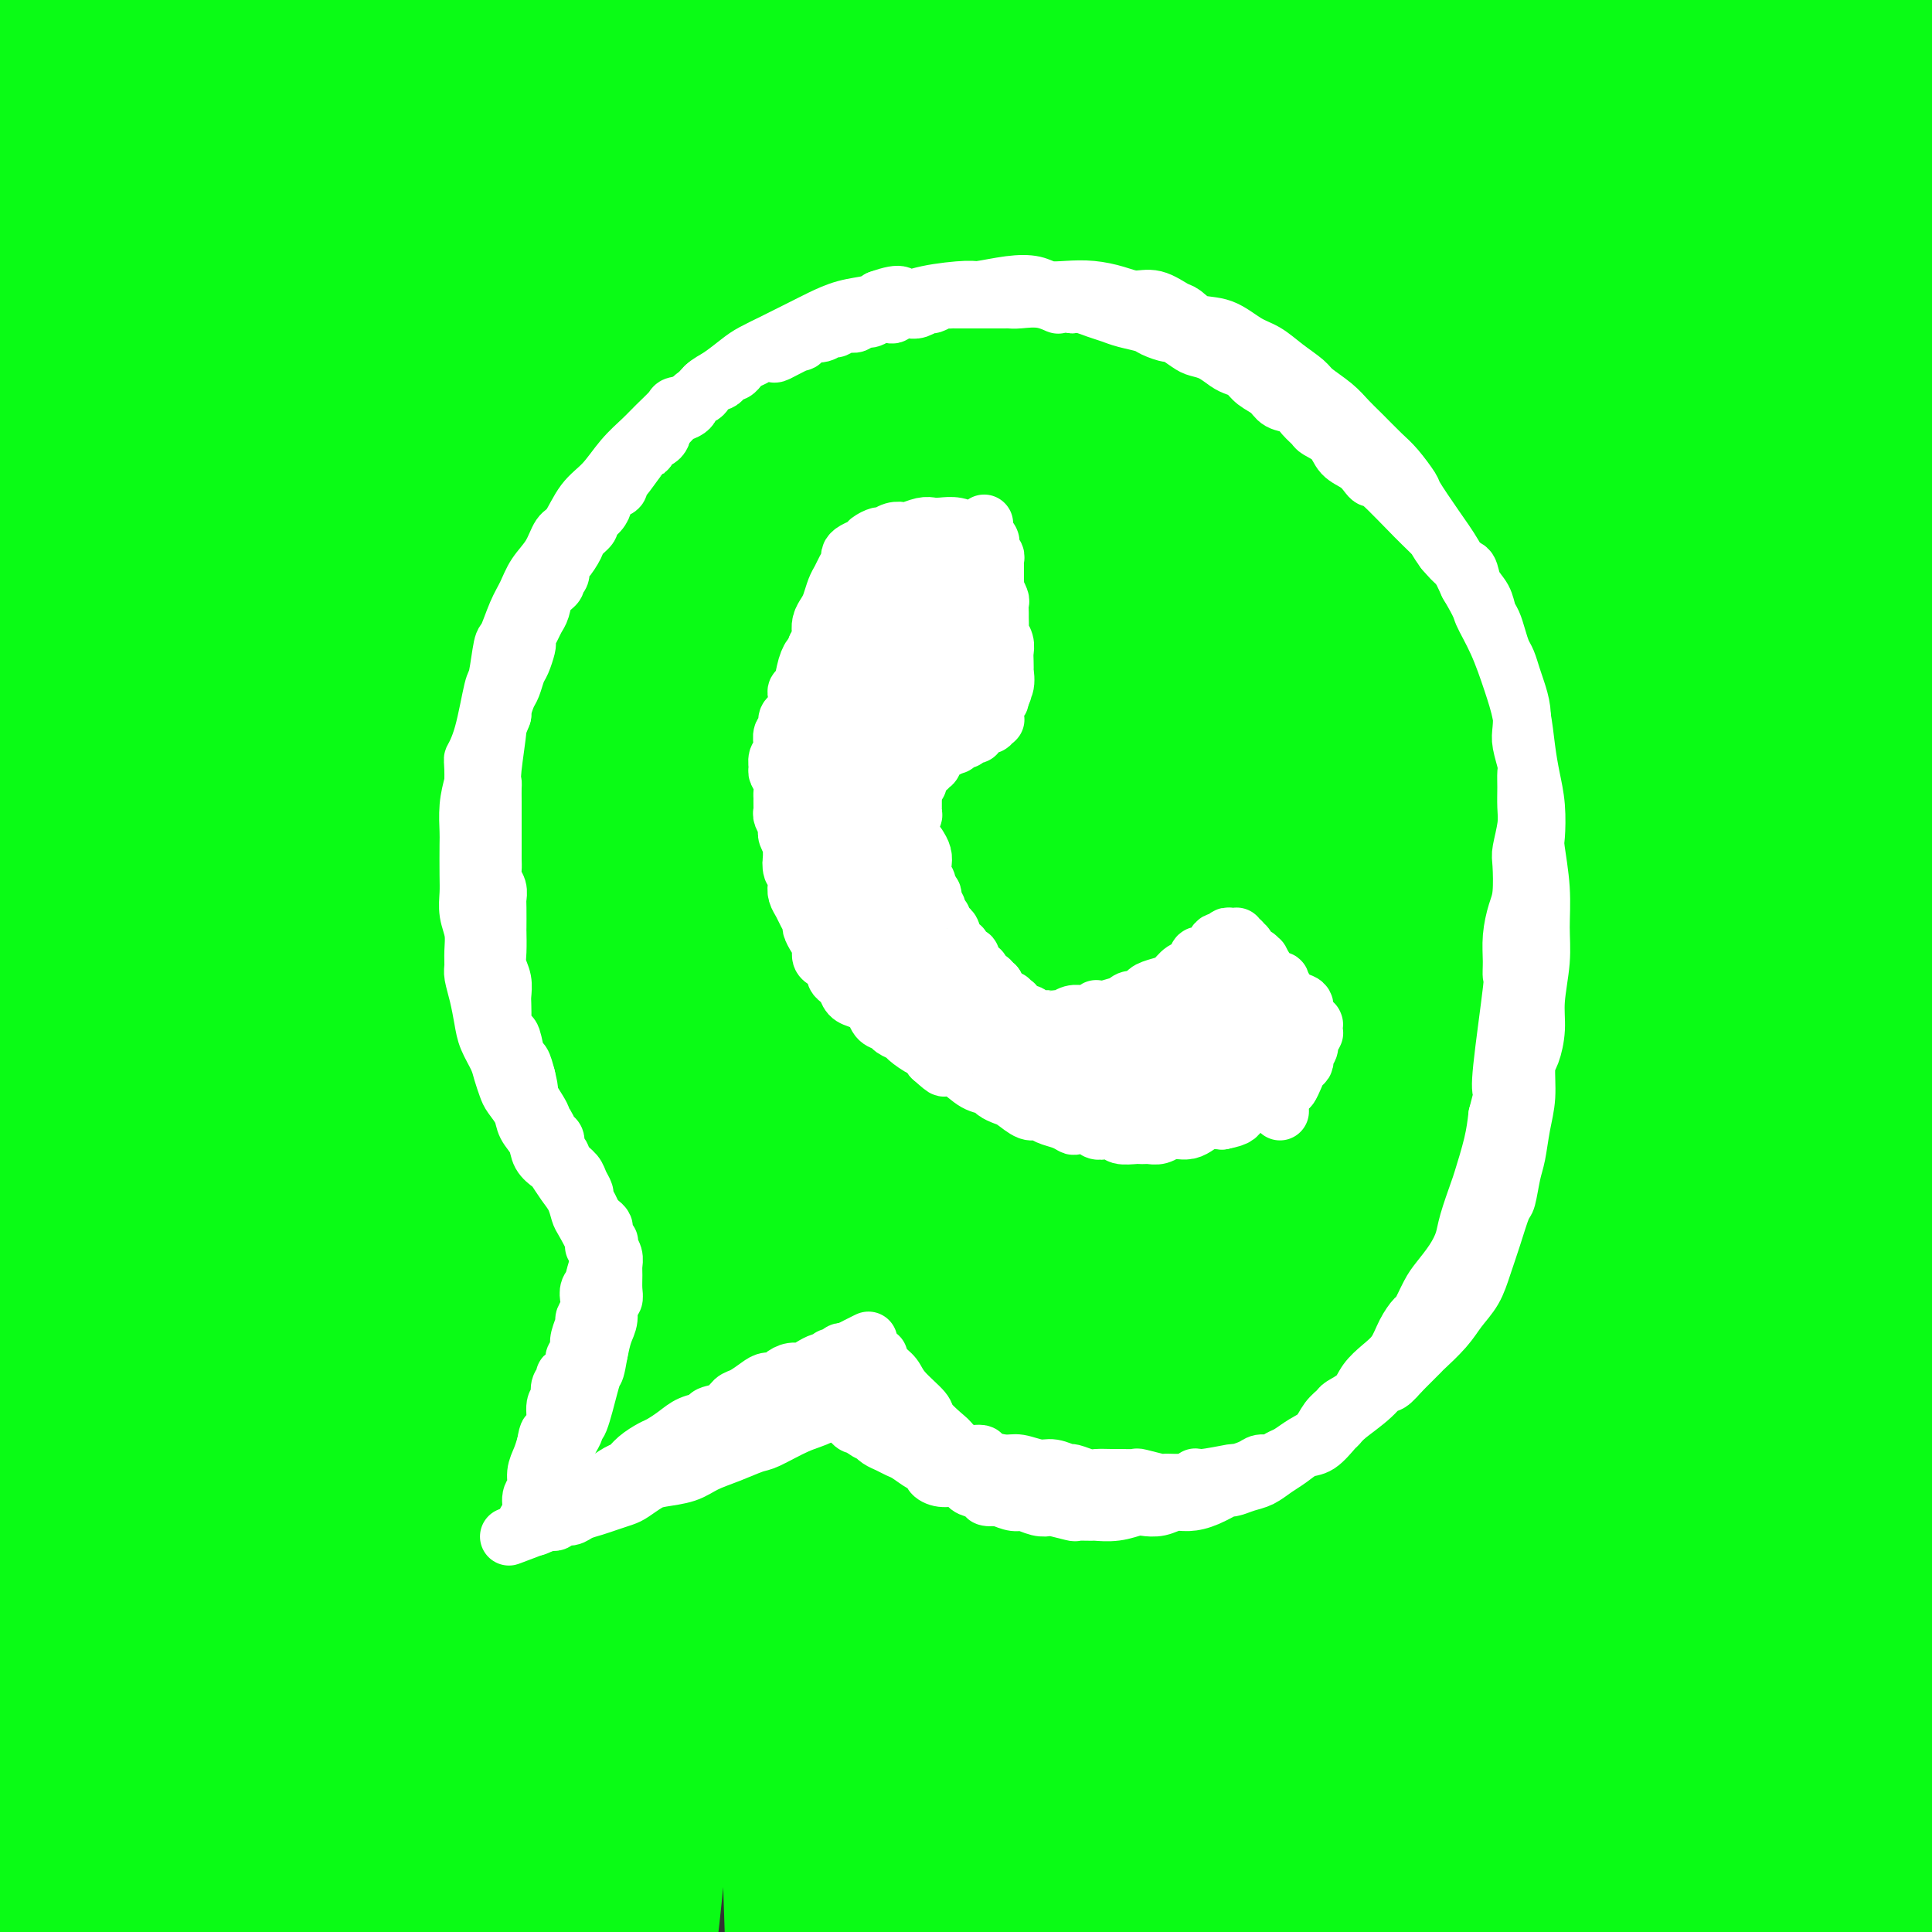 <svg viewBox='0 0 400 400' version='1.1' xmlns='http://www.w3.org/2000/svg' xmlns:xlink='http://www.w3.org/1999/xlink'><rect x="0" y="0" width="400" height="400" fill="#333333" stroke="none"/><g fill='none' stroke='#0AFC15' stroke-width='28' stroke-linecap='round' stroke-linejoin='round'><path d='M348,45c-0.321,-0.311 -0.642,-0.623 0,-1c0.642,-0.377 2.248,-0.820 3,-2c0.752,-1.180 0.649,-3.097 2,2c1.351,5.097 4.156,17.208 6,29c1.844,11.792 2.729,23.264 4,41c1.271,17.736 2.929,41.737 4,58c1.071,16.263 1.554,24.789 2,31c0.446,6.211 0.856,10.107 1,12c0.144,1.893 0.023,1.783 0,2c-0.023,0.217 0.053,0.762 0,1c-0.053,0.238 -0.235,0.167 0,0c0.235,-0.167 0.886,-0.432 1,-1c0.114,-0.568 -0.311,-1.438 1,-9c1.311,-7.562 4.358,-21.817 6,-31c1.642,-9.183 1.880,-13.296 2,-24c0.120,-10.704 0.123,-28.000 0,-43c-0.123,-15.000 -0.373,-27.704 -1,-40c-0.627,-12.296 -1.633,-24.185 -3,-35c-1.367,-10.815 -3.096,-20.555 -5,-30c-1.904,-9.445 -3.981,-18.593 -5,-26c-1.019,-7.407 -0.978,-13.072 -1,-16c-0.022,-2.928 -0.108,-3.118 0,-4c0.108,-0.882 0.410,-2.457 1,-3c0.590,-0.543 1.469,-0.054 2,0c0.531,0.054 0.715,-0.327 2,4c1.285,4.327 3.670,13.361 7,28c3.330,14.639 7.604,34.883 10,46c2.396,11.117 2.914,13.109 4,24c1.086,10.891 2.739,30.683 4,46c1.261,15.317 2.131,26.158 3,37'/><path d='M398,141c1.944,21.989 1.305,23.461 1,27c-0.305,3.539 -0.275,9.145 0,12c0.275,2.855 0.796,2.959 1,3c0.204,0.041 0.090,0.019 0,0c-0.090,-0.019 -0.157,-0.036 0,-1c0.157,-0.964 0.537,-2.876 1,-12c0.463,-9.124 1.009,-25.460 0,-41c-1.009,-15.540 -3.573,-30.285 -6,-45c-2.427,-14.715 -4.716,-29.400 -8,-44c-3.284,-14.600 -7.564,-29.116 -10,-37c-2.436,-7.884 -3.029,-9.138 -4,-14c-0.971,-4.862 -2.320,-13.333 -3,-18c-0.680,-4.667 -0.689,-5.530 -1,-6c-0.311,-0.470 -0.922,-0.548 -1,-1c-0.078,-0.452 0.377,-1.279 1,-1c0.623,0.279 1.415,1.665 1,1c-0.415,-0.665 -2.035,-3.380 0,1c2.035,4.380 7.726,15.856 14,30c6.274,14.144 13.132,30.954 18,46c4.868,15.046 7.745,28.326 10,39c2.255,10.674 3.888,18.743 5,26c1.112,7.257 1.704,13.702 2,17c0.296,3.298 0.295,3.447 0,5c-0.295,1.553 -0.884,4.508 -1,6c-0.116,1.492 0.242,1.519 0,2c-0.242,0.481 -1.083,1.415 -2,0c-0.917,-1.415 -1.912,-5.180 -3,-8c-1.088,-2.820 -2.271,-4.694 -7,-12c-4.729,-7.306 -13.004,-20.044 -21,-32c-7.996,-11.956 -15.713,-23.130 -24,-35c-8.287,-11.870 -17.143,-24.435 -26,-37'/><path d='M335,12c-15.502,-22.857 -18.756,-27.999 -24,-36c-5.244,-8.001 -12.479,-18.859 -17,-26c-4.521,-7.141 -6.329,-10.563 -7,-12c-0.671,-1.437 -0.206,-0.890 0,-1c0.206,-0.110 0.154,-0.879 0,-1c-0.154,-0.121 -0.410,0.406 0,1c0.410,0.594 1.487,1.256 6,8c4.513,6.744 12.464,19.569 22,36c9.536,16.431 20.657,36.467 26,46c5.343,9.533 4.907,8.562 12,24c7.093,15.438 21.714,47.285 28,62c6.286,14.715 4.236,12.297 5,17c0.764,4.703 4.343,16.527 6,24c1.657,7.473 1.394,10.593 1,13c-0.394,2.407 -0.919,4.099 -1,5c-0.081,0.901 0.280,1.009 0,1c-0.280,-0.009 -1.202,-0.136 -2,0c-0.798,0.136 -1.473,0.534 -5,-6c-3.527,-6.534 -9.905,-19.999 -16,-33c-6.095,-13.001 -11.908,-25.536 -20,-43c-8.092,-17.464 -18.462,-39.856 -24,-52c-5.538,-12.144 -6.244,-14.039 -13,-25c-6.756,-10.961 -19.561,-30.989 -29,-45c-9.439,-14.011 -15.513,-22.007 -19,-27c-3.487,-4.993 -4.388,-6.983 -5,-8c-0.612,-1.017 -0.937,-1.059 0,0c0.937,1.059 3.135,3.220 4,4c0.865,0.780 0.397,0.178 5,5c4.603,4.822 14.278,15.067 25,28c10.722,12.933 22.492,28.552 34,44c11.508,15.448 22.754,30.724 34,46'/><path d='M361,61c15.166,20.537 19.080,26.881 23,32c3.920,5.119 7.847,9.014 10,11c2.153,1.986 2.532,2.064 3,2c0.468,-0.064 1.024,-0.269 1,-2c-0.024,-1.731 -0.628,-4.989 -1,-7c-0.372,-2.011 -0.512,-2.774 -4,-10c-3.488,-7.226 -10.323,-20.915 -18,-35c-7.677,-14.085 -16.197,-28.566 -27,-45c-10.803,-16.434 -23.890,-34.821 -31,-45c-7.110,-10.179 -8.242,-12.151 -14,-19c-5.758,-6.849 -16.143,-18.574 -22,-25c-5.857,-6.426 -7.185,-7.551 -8,-8c-0.815,-0.449 -1.118,-0.222 -1,0c0.118,0.222 0.656,0.437 3,4c2.344,3.563 6.494,10.472 15,23c8.506,12.528 21.367,30.675 29,41c7.633,10.325 10.037,12.829 18,25c7.963,12.171 21.483,34.009 32,52c10.517,17.991 18.029,32.136 24,42c5.971,9.864 10.401,15.449 13,19c2.599,3.551 3.368,5.070 4,6c0.632,0.930 1.129,1.270 1,0c-0.129,-1.270 -0.883,-4.151 -1,-6c-0.117,-1.849 0.402,-2.664 -3,-11c-3.402,-8.336 -10.724,-24.191 -19,-40c-8.276,-15.809 -17.504,-31.572 -27,-47c-9.496,-15.428 -19.260,-30.521 -31,-44c-11.740,-13.479 -25.456,-25.345 -33,-32c-7.544,-6.655 -8.916,-8.099 -14,-12c-5.084,-3.901 -13.881,-10.257 -19,-13c-5.119,-2.743 -6.559,-1.871 -8,-1'/><path d='M256,-84c-2.739,-1.552 -5.587,-4.931 -2,2c3.587,6.931 13.607,24.173 19,33c5.393,8.827 6.157,9.241 15,23c8.843,13.759 25.764,40.864 35,56c9.236,15.136 10.787,18.302 18,35c7.213,16.698 20.087,46.927 29,70c8.913,23.073 13.866,38.990 17,52c3.134,13.010 4.450,23.113 5,30c0.550,6.887 0.334,10.556 0,12c-0.334,1.444 -0.785,0.662 -1,1c-0.215,0.338 -0.193,1.797 -2,-3c-1.807,-4.797 -5.442,-15.848 -13,-35c-7.558,-19.152 -19.038,-46.403 -32,-74c-12.962,-27.597 -27.406,-55.539 -44,-81c-16.594,-25.461 -35.338,-48.439 -52,-66c-16.662,-17.561 -31.243,-29.705 -41,-37c-9.757,-7.295 -14.690,-9.743 -17,-11c-2.310,-1.257 -1.996,-1.324 -1,0c0.996,1.324 2.674,4.038 8,10c5.326,5.962 14.301,15.173 27,29c12.699,13.827 29.122,32.269 46,52c16.878,19.731 34.212,40.751 52,70c17.788,29.249 36.029,66.729 46,87c9.971,20.271 11.671,23.335 17,39c5.329,15.665 14.287,43.933 19,62c4.713,18.067 5.182,25.935 5,31c-0.182,5.065 -1.016,7.327 -1,9c0.016,1.673 0.880,2.758 -1,-3c-1.880,-5.758 -6.506,-18.358 -9,-26c-2.494,-7.642 -2.855,-10.326 -9,-28c-6.145,-17.674 -18.072,-50.337 -30,-83'/><path d='M359,172c-15.020,-38.238 -28.069,-63.832 -45,-91c-16.931,-27.168 -37.742,-55.908 -57,-79c-19.258,-23.092 -36.962,-40.535 -51,-53c-14.038,-12.465 -24.409,-19.952 -30,-24c-5.591,-4.048 -6.404,-4.657 -7,-5c-0.596,-0.343 -0.977,-0.419 0,1c0.977,1.419 3.313,4.332 9,10c5.687,5.668 14.727,14.092 27,27c12.273,12.908 27.779,30.302 44,51c16.221,20.698 33.158,44.701 49,69c15.842,24.299 30.589,48.894 43,75c12.411,26.106 22.488,53.723 28,69c5.512,15.277 6.461,18.213 9,28c2.539,9.787 6.667,26.426 9,36c2.333,9.574 2.869,12.082 3,13c0.131,0.918 -0.143,0.246 0,1c0.143,0.754 0.705,2.933 -2,-5c-2.705,-7.933 -8.675,-25.979 -12,-36c-3.325,-10.021 -4.003,-12.016 -11,-31c-6.997,-18.984 -20.312,-54.957 -36,-89c-15.688,-34.043 -33.748,-66.155 -54,-96c-20.252,-29.845 -42.695,-57.423 -62,-79c-19.305,-21.577 -35.471,-37.151 -48,-49c-12.529,-11.849 -21.422,-19.971 -27,-25c-5.578,-5.029 -7.842,-6.966 -9,-8c-1.158,-1.034 -1.210,-1.167 -1,-1c0.210,0.167 0.683,0.633 1,1c0.317,0.367 0.477,0.634 3,3c2.523,2.366 7.410,6.829 17,15c9.590,8.171 23.883,20.049 40,35c16.117,14.951 34.059,32.976 52,51'/><path d='M241,-14c21.119,19.743 17.916,17.102 27,29c9.084,11.898 30.454,38.336 47,61c16.546,22.664 28.269,41.554 40,63c11.731,21.446 23.469,45.448 34,69c10.531,23.552 19.855,46.652 26,68c6.145,21.348 9.111,40.942 11,52c1.889,11.058 2.701,13.579 4,21c1.299,7.421 3.084,19.742 4,27c0.916,7.258 0.964,9.452 1,11c0.036,1.548 0.062,2.449 0,2c-0.062,-0.449 -0.211,-2.248 0,-2c0.211,0.248 0.782,2.541 -2,-7c-2.782,-9.541 -8.916,-30.918 -12,-43c-3.084,-12.082 -3.117,-14.871 -9,-33c-5.883,-18.129 -17.616,-51.599 -31,-84c-13.384,-32.401 -28.420,-63.733 -46,-94c-17.580,-30.267 -37.704,-59.468 -59,-86c-21.296,-26.532 -43.765,-50.396 -56,-63c-12.235,-12.604 -14.236,-13.950 -21,-20c-6.764,-6.050 -18.291,-16.805 -25,-22c-6.709,-5.195 -8.602,-4.829 -9,-4c-0.398,0.829 0.697,2.120 1,3c0.303,0.880 -0.185,1.349 2,5c2.185,3.651 7.043,10.486 10,15c2.957,4.514 4.012,6.709 10,15c5.988,8.291 16.909,22.678 29,39c12.091,16.322 25.353,34.578 39,53c13.647,18.422 27.679,37.010 42,57c14.321,19.990 28.933,41.382 45,68c16.067,26.618 33.591,58.462 44,79c10.409,20.538 13.705,29.769 17,39'/><path d='M404,304c6.628,17.987 14.697,43.454 20,62c5.303,18.546 7.840,30.171 9,42c1.160,11.829 0.943,23.862 1,29c0.057,5.138 0.386,3.379 0,3c-0.386,-0.379 -1.488,0.621 -2,1c-0.512,0.379 -0.433,0.137 -1,0c-0.567,-0.137 -1.781,-0.168 -5,-4c-3.219,-3.832 -8.443,-11.463 -14,-24c-5.557,-12.537 -11.446,-29.979 -17,-50c-5.554,-20.021 -10.773,-42.621 -19,-70c-8.227,-27.379 -19.463,-59.538 -26,-78c-6.537,-18.462 -8.375,-23.226 -17,-41c-8.625,-17.774 -24.036,-48.557 -40,-73c-15.964,-24.443 -32.481,-42.547 -48,-60c-15.519,-17.453 -30.042,-34.255 -42,-47c-11.958,-12.745 -21.352,-21.433 -27,-27c-5.648,-5.567 -7.551,-8.015 -8,-9c-0.449,-0.985 0.555,-0.509 1,0c0.445,0.509 0.333,1.049 1,2c0.667,0.951 2.115,2.312 4,4c1.885,1.688 4.206,3.701 11,11c6.794,7.299 18.061,19.883 31,35c12.939,15.117 27.549,32.767 45,56c17.451,23.233 37.742,52.047 49,68c11.258,15.953 13.483,19.044 24,38c10.517,18.956 29.325,53.778 42,83c12.675,29.222 19.217,52.844 25,74c5.783,21.156 10.808,39.846 15,55c4.192,15.154 7.552,26.772 10,36c2.448,9.228 3.985,16.065 5,20c1.015,3.935 1.507,4.967 2,6'/><path d='M433,446c4.950,18.127 1.324,4.945 0,0c-1.324,-4.945 -0.345,-1.651 0,0c0.345,1.651 0.055,1.660 -3,-3c-3.055,-4.660 -8.876,-13.989 -15,-27c-6.124,-13.011 -12.549,-29.703 -23,-56c-10.451,-26.297 -24.926,-62.198 -33,-82c-8.074,-19.802 -9.746,-23.505 -20,-45c-10.254,-21.495 -29.088,-60.783 -47,-92c-17.912,-31.217 -34.900,-54.364 -53,-76c-18.100,-21.636 -37.311,-41.760 -53,-57c-15.689,-15.240 -27.855,-25.595 -37,-33c-9.145,-7.405 -15.269,-11.859 -18,-14c-2.731,-2.141 -2.069,-1.968 -2,-2c0.069,-0.032 -0.453,-0.270 0,0c0.453,0.270 1.882,1.047 3,2c1.118,0.953 1.924,2.083 5,5c3.076,2.917 8.421,7.623 20,19c11.579,11.377 29.390,29.427 40,40c10.610,10.573 14.017,13.668 27,28c12.983,14.332 35.541,39.899 55,66c19.459,26.101 35.818,52.736 53,84c17.182,31.264 35.185,67.157 49,101c13.815,33.843 23.440,65.636 29,83c5.560,17.364 7.055,20.298 10,30c2.945,9.702 7.341,26.173 10,35c2.659,8.827 3.583,10.010 4,11c0.417,0.990 0.327,1.787 0,2c-0.327,0.213 -0.892,-0.160 -1,0c-0.108,0.160 0.240,0.851 -3,-3c-3.240,-3.851 -10.069,-12.243 -15,-20c-4.931,-7.757 -7.966,-14.878 -11,-22'/><path d='M404,420c-5.734,-14.232 -14.569,-38.812 -25,-66c-10.431,-27.188 -22.459,-56.983 -35,-86c-12.541,-29.017 -25.595,-57.255 -41,-85c-15.405,-27.745 -33.161,-54.997 -53,-80c-19.839,-25.003 -41.760,-47.759 -54,-60c-12.240,-12.241 -14.797,-13.968 -23,-21c-8.203,-7.032 -22.052,-19.369 -30,-26c-7.948,-6.631 -9.996,-7.557 -11,-8c-1.004,-0.443 -0.964,-0.402 -1,0c-0.036,0.402 -0.149,1.164 1,3c1.149,1.836 3.559,4.744 5,6c1.441,1.256 1.912,0.859 10,9c8.088,8.141 23.792,24.819 41,44c17.208,19.181 35.920,40.864 55,68c19.080,27.136 38.527,59.723 55,93c16.473,33.277 29.972,67.243 41,96c11.028,28.757 19.586,52.305 26,73c6.414,20.695 10.684,38.539 13,48c2.316,9.461 2.677,10.541 4,14c1.323,3.459 3.609,9.298 5,12c1.391,2.702 1.888,2.269 2,2c0.112,-0.269 -0.160,-0.373 0,-1c0.160,-0.627 0.751,-1.776 -1,-8c-1.751,-6.224 -5.844,-17.524 -12,-33c-6.156,-15.476 -14.375,-35.130 -19,-46c-4.625,-10.870 -5.657,-12.958 -12,-26c-6.343,-13.042 -17.998,-37.039 -30,-59c-12.002,-21.961 -24.351,-41.886 -39,-66c-14.649,-24.114 -31.598,-52.415 -49,-77c-17.402,-24.585 -35.258,-45.453 -51,-64c-15.742,-18.547 -29.371,-34.774 -43,-51'/><path d='M133,25c-17.112,-20.504 -12.892,-14.262 -15,-17c-2.108,-2.738 -10.544,-14.454 -15,-20c-4.456,-5.546 -4.934,-4.920 -4,-4c0.934,0.920 3.278,2.134 4,3c0.722,0.866 -0.179,1.385 3,5c3.179,3.615 10.439,10.328 23,25c12.561,14.672 30.425,37.305 41,50c10.575,12.695 13.863,15.454 26,32c12.137,16.546 33.123,46.880 51,74c17.877,27.120 32.643,51.026 47,77c14.357,25.974 28.304,54.015 39,78c10.696,23.985 18.141,43.915 25,62c6.859,18.085 13.133,34.325 16,43c2.867,8.675 2.327,9.787 3,14c0.673,4.213 2.559,11.529 3,15c0.441,3.471 -0.562,3.097 -1,3c-0.438,-0.097 -0.311,0.082 -3,-3c-2.689,-3.082 -8.193,-9.425 -14,-18c-5.807,-8.575 -11.918,-19.381 -19,-37c-7.082,-17.619 -15.137,-42.050 -20,-56c-4.863,-13.950 -6.535,-17.418 -13,-33c-6.465,-15.582 -17.725,-43.276 -30,-69c-12.275,-25.724 -25.566,-49.477 -41,-75c-15.434,-25.523 -33.011,-52.815 -55,-81c-21.989,-28.185 -48.391,-57.263 -62,-72c-13.609,-14.737 -14.426,-15.132 -27,-26c-12.574,-10.868 -36.905,-32.208 -47,-41c-10.095,-8.792 -5.953,-5.037 -5,-4c0.953,1.037 -1.282,-0.644 -2,-1c-0.718,-0.356 0.081,0.613 3,4c2.919,3.387 7.960,9.194 13,15'/><path d='M57,-32c10.228,11.923 28.796,32.731 37,41c8.204,8.269 6.042,3.998 26,32c19.958,28.002 62.036,88.278 82,117c19.964,28.722 17.815,25.890 27,45c9.185,19.110 29.704,60.162 44,91c14.296,30.838 22.370,51.463 29,69c6.630,17.537 11.815,31.985 16,45c4.185,13.015 7.370,24.597 9,31c1.630,6.403 1.705,7.628 2,11c0.295,3.372 0.811,8.891 1,12c0.189,3.109 0.052,3.807 -1,3c-1.052,-0.807 -3.019,-3.118 -3,-1c0.019,2.118 2.023,8.666 -4,-4c-6.023,-12.666 -20.073,-44.547 -27,-61c-6.927,-16.453 -6.731,-17.480 -12,-33c-5.269,-15.520 -16.003,-45.534 -27,-73c-10.997,-27.466 -22.258,-52.383 -36,-80c-13.742,-27.617 -29.964,-57.933 -48,-85c-18.036,-27.067 -37.887,-50.884 -56,-72c-18.113,-21.116 -34.487,-39.531 -43,-49c-8.513,-9.469 -9.164,-9.993 -12,-14c-2.836,-4.007 -7.855,-11.496 -10,-15c-2.145,-3.504 -1.415,-3.024 -1,-3c0.415,0.024 0.515,-0.408 2,0c1.485,0.408 4.357,1.658 5,2c0.643,0.342 -0.942,-0.222 4,4c4.942,4.222 16.410,13.231 30,26c13.590,12.769 29.303,29.299 45,48c15.697,18.701 31.380,39.573 45,61c13.620,21.427 25.177,43.408 35,65c9.823,21.592 17.911,42.796 26,64'/><path d='M242,245c7.660,23.268 13.811,49.437 17,64c3.189,14.563 3.417,17.520 5,32c1.583,14.480 4.522,40.482 6,61c1.478,20.518 1.495,35.553 1,48c-0.495,12.447 -1.502,22.306 -2,28c-0.498,5.694 -0.487,7.224 -1,8c-0.513,0.776 -1.549,0.799 -2,1c-0.451,0.201 -0.318,0.582 -1,-1c-0.682,-1.582 -2.179,-5.126 -5,-15c-2.821,-9.874 -6.966,-26.078 -12,-47c-5.034,-20.922 -10.957,-46.563 -18,-74c-7.043,-27.437 -15.207,-56.669 -25,-85c-9.793,-28.331 -21.214,-55.761 -35,-85c-13.786,-29.239 -29.936,-60.287 -39,-77c-9.064,-16.713 -11.043,-19.093 -20,-30c-8.957,-10.907 -24.893,-30.343 -35,-43c-10.107,-12.657 -14.386,-18.535 -17,-22c-2.614,-3.465 -3.562,-4.518 -4,-5c-0.438,-0.482 -0.366,-0.394 1,1c1.366,1.394 4.024,4.095 6,6c1.976,1.905 3.268,3.015 11,13c7.732,9.985 21.904,28.844 37,50c15.096,21.156 31.116,44.610 46,70c14.884,25.390 28.630,52.718 39,80c10.370,27.282 17.363,54.518 23,82c5.637,27.482 9.918,55.209 12,70c2.082,14.791 1.964,16.646 2,26c0.036,9.354 0.226,26.208 0,36c-0.226,9.792 -0.869,12.521 -2,15c-1.131,2.479 -2.752,4.708 -4,6c-1.248,1.292 -2.124,1.646 -3,2'/><path d='M223,460c-1.906,0.664 -3.173,-1.677 -4,-2c-0.827,-0.323 -1.216,1.371 -3,-5c-1.784,-6.371 -4.963,-20.808 -7,-38c-2.037,-17.192 -2.930,-37.138 -5,-61c-2.070,-23.862 -5.315,-51.638 -10,-81c-4.685,-29.362 -10.810,-60.310 -22,-94c-11.190,-33.690 -27.445,-70.123 -37,-90c-9.555,-19.877 -12.409,-23.198 -22,-38c-9.591,-14.802 -25.919,-41.083 -37,-57c-11.081,-15.917 -16.915,-21.469 -20,-25c-3.085,-3.531 -3.421,-5.042 -3,-5c0.421,0.042 1.597,1.636 4,4c2.403,2.364 6.032,5.499 15,16c8.968,10.501 23.275,28.367 32,39c8.725,10.633 11.868,14.033 22,31c10.132,16.967 27.254,47.502 42,76c14.746,28.498 27.118,54.961 37,80c9.882,25.039 17.274,48.656 23,73c5.726,24.344 9.785,49.417 12,63c2.215,13.583 2.585,15.676 3,27c0.415,11.324 0.874,31.880 1,47c0.126,15.120 -0.083,24.805 -1,33c-0.917,8.195 -2.542,14.899 -4,19c-1.458,4.101 -2.747,5.599 -4,7c-1.253,1.401 -2.469,2.705 -4,2c-1.531,-0.705 -3.377,-3.419 -5,-6c-1.623,-2.581 -3.023,-5.029 -6,-15c-2.977,-9.971 -7.530,-27.467 -11,-46c-3.470,-18.533 -5.857,-38.105 -9,-58c-3.143,-19.895 -7.041,-40.113 -12,-62c-4.959,-21.887 -10.980,-45.444 -17,-69'/><path d='M171,225c-6.434,-23.943 -14.021,-49.300 -22,-72c-7.979,-22.700 -16.352,-42.742 -23,-58c-6.648,-15.258 -11.571,-25.733 -14,-31c-2.429,-5.267 -2.365,-5.328 -2,-6c0.365,-0.672 1.031,-1.955 3,-1c1.969,0.955 5.241,4.149 13,12c7.759,7.851 20.004,20.358 33,37c12.996,16.642 26.741,37.420 41,68c14.259,30.580 29.032,70.964 37,94c7.968,23.036 9.131,28.724 12,51c2.869,22.276 7.443,61.139 8,88c0.557,26.861 -2.903,41.720 -6,52c-3.097,10.280 -5.830,15.982 -8,19c-2.170,3.018 -3.778,3.351 -6,2c-2.222,-1.351 -5.057,-4.388 -7,-6c-1.943,-1.612 -2.994,-1.801 -6,-10c-3.006,-8.199 -7.968,-24.410 -12,-49c-4.032,-24.590 -7.135,-57.561 -12,-94c-4.865,-36.439 -11.493,-76.346 -24,-117c-12.507,-40.654 -30.892,-82.055 -41,-104c-10.108,-21.945 -11.938,-24.433 -22,-38c-10.062,-13.567 -28.355,-38.213 -41,-53c-12.645,-14.787 -19.641,-19.713 -24,-23c-4.359,-3.287 -6.080,-4.933 -7,-5c-0.920,-0.067 -1.040,1.445 1,5c2.040,3.555 6.239,9.153 17,27c10.761,17.847 28.082,47.942 38,65c9.918,17.058 12.432,21.077 23,47c10.568,25.923 29.192,73.748 41,118c11.808,44.252 16.802,84.929 19,117c2.198,32.071 1.599,55.535 1,79'/><path d='M181,439c-0.274,19.849 -1.460,29.972 -3,38c-1.540,8.028 -3.436,13.960 -4,16c-0.564,2.040 0.204,0.186 0,-1c-0.204,-1.186 -1.379,-1.704 -3,-8c-1.621,-6.296 -3.689,-18.368 -5,-38c-1.311,-19.632 -1.866,-46.822 -3,-76c-1.134,-29.178 -2.849,-60.342 -9,-97c-6.151,-36.658 -16.740,-78.809 -23,-102c-6.260,-23.191 -8.192,-27.421 -17,-46c-8.808,-18.579 -24.491,-51.508 -38,-75c-13.509,-23.492 -24.845,-37.546 -33,-48c-8.155,-10.454 -13.131,-17.308 -16,-21c-2.869,-3.692 -3.633,-4.220 -4,-5c-0.367,-0.780 -0.336,-1.810 3,3c3.336,4.810 9.979,15.462 14,22c4.021,6.538 5.421,8.964 13,23c7.579,14.036 21.337,39.684 34,70c12.663,30.316 24.230,65.300 33,102c8.770,36.700 14.743,75.115 17,110c2.257,34.885 0.798,66.241 -2,91c-2.798,24.759 -6.935,42.920 -10,57c-3.065,14.080 -5.058,24.078 -6,29c-0.942,4.922 -0.833,4.767 -1,6c-0.167,1.233 -0.610,3.854 -1,5c-0.390,1.146 -0.725,0.818 -1,-4c-0.275,-4.818 -0.488,-14.125 1,-32c1.488,-17.875 4.677,-44.317 8,-73c3.323,-28.683 6.779,-59.607 6,-94c-0.779,-34.393 -5.794,-72.255 -10,-97c-4.206,-24.745 -7.603,-36.372 -11,-48'/><path d='M110,146c-6.227,-21.588 -16.295,-51.559 -28,-76c-11.705,-24.441 -25.045,-43.352 -31,-51c-5.955,-7.648 -4.523,-4.033 -5,-4c-0.477,0.033 -2.863,-3.516 -2,-1c0.863,2.516 4.973,11.096 7,16c2.027,4.904 1.970,6.131 8,23c6.030,16.869 18.148,49.380 28,86c9.852,36.620 17.438,77.348 22,116c4.562,38.652 6.102,75.226 6,105c-0.102,29.774 -1.844,52.746 -4,71c-2.156,18.254 -4.725,31.790 -6,39c-1.275,7.210 -1.256,8.095 -2,10c-0.744,1.905 -2.251,4.831 -3,6c-0.749,1.169 -0.740,0.583 -1,0c-0.260,-0.583 -0.791,-1.161 -1,-11c-0.209,-9.839 -0.098,-28.938 2,-53c2.098,-24.062 6.181,-53.086 7,-90c0.819,-36.914 -1.626,-81.718 -3,-107c-1.374,-25.282 -1.677,-31.044 -7,-53c-5.323,-21.956 -15.667,-60.108 -26,-88c-10.333,-27.892 -20.656,-45.525 -29,-59c-8.344,-13.475 -14.707,-22.792 -18,-27c-3.293,-4.208 -3.514,-3.306 -4,-4c-0.486,-0.694 -1.237,-2.982 2,6c3.237,8.982 10.462,29.235 15,41c4.538,11.765 6.389,15.044 13,35c6.611,19.956 17.981,56.590 26,95c8.019,38.410 12.685,78.594 14,114c1.315,35.406 -0.723,66.032 -3,91c-2.277,24.968 -4.793,44.276 -7,57c-2.207,12.724 -4.103,18.862 -6,25'/><path d='M74,458c-2.317,13.108 -1.609,4.878 -2,4c-0.391,-0.878 -1.882,5.596 -2,2c-0.118,-3.596 1.137,-17.262 2,-25c0.863,-7.738 1.336,-9.546 4,-26c2.664,-16.454 7.520,-47.552 11,-78c3.480,-30.448 5.583,-60.245 3,-95c-2.583,-34.755 -9.852,-74.467 -14,-96c-4.148,-21.533 -5.176,-24.888 -11,-40c-5.824,-15.112 -16.444,-41.983 -24,-59c-7.556,-17.017 -12.048,-24.180 -15,-28c-2.952,-3.820 -4.365,-4.297 -5,-5c-0.635,-0.703 -0.493,-1.631 1,4c1.493,5.631 4.336,17.821 8,41c3.664,23.179 8.149,57.347 11,77c2.851,19.653 4.069,24.791 6,49c1.931,24.209 4.577,67.491 5,103c0.423,35.509 -1.376,63.246 -3,87c-1.624,23.754 -3.075,43.524 -4,57c-0.925,13.476 -1.326,20.658 -1,25c0.326,4.342 1.379,5.845 2,6c0.621,0.155 0.809,-1.039 1,-1c0.191,0.039 0.384,1.310 1,-4c0.616,-5.310 1.655,-17.201 3,-33c1.345,-15.799 2.996,-35.506 6,-60c3.004,-24.494 7.360,-53.775 9,-84c1.640,-30.225 0.562,-61.393 -4,-95c-4.562,-33.607 -12.609,-69.652 -17,-89c-4.391,-19.348 -5.125,-22.001 -10,-35c-4.875,-12.999 -13.889,-36.346 -19,-50c-5.111,-13.654 -6.317,-17.615 -7,-20c-0.683,-2.385 -0.841,-3.192 -1,-4'/><path d='M8,-14c-5.454,-15.985 -0.589,-1.446 1,2c1.589,3.446 -0.099,-4.199 2,16c2.099,20.199 7.985,68.242 11,91c3.015,22.758 3.161,20.229 6,42c2.839,21.771 8.372,67.841 11,92c2.628,24.159 2.350,26.407 2,45c-0.350,18.593 -0.774,53.530 -3,79c-2.226,25.470 -6.256,41.474 -9,55c-2.744,13.526 -4.201,24.574 -5,32c-0.799,7.426 -0.939,11.230 -1,13c-0.061,1.770 -0.044,1.507 0,2c0.044,0.493 0.116,1.741 1,-2c0.884,-3.741 2.579,-12.473 6,-28c3.421,-15.527 8.567,-37.850 13,-62c4.433,-24.150 8.151,-50.127 10,-76c1.849,-25.873 1.828,-51.642 0,-76c-1.828,-24.358 -5.463,-47.303 -10,-68c-4.537,-20.697 -9.976,-39.144 -13,-49c-3.024,-9.856 -3.634,-11.122 -6,-18c-2.366,-6.878 -6.488,-19.369 -9,-28c-2.512,-8.631 -3.414,-13.403 -4,-16c-0.586,-2.597 -0.857,-3.018 -1,-4c-0.143,-0.982 -0.158,-2.524 0,2c0.158,4.524 0.489,15.114 1,22c0.511,6.886 1.202,10.066 2,24c0.798,13.934 1.702,38.621 3,65c1.298,26.379 2.992,54.450 3,83c0.008,28.550 -1.668,57.581 -3,82c-1.332,24.419 -2.320,44.228 -3,59c-0.680,14.772 -1.051,24.506 -1,31c0.051,6.494 0.526,9.747 1,13'/><path d='M13,409c-0.589,29.681 0.938,11.385 2,5c1.062,-6.385 1.657,-0.858 2,2c0.343,2.858 0.432,3.048 1,0c0.568,-3.048 1.614,-9.334 4,-24c2.386,-14.666 6.113,-37.711 9,-61c2.887,-23.289 4.935,-46.820 5,-70c0.065,-23.180 -1.852,-46.007 -3,-58c-1.148,-11.993 -1.526,-13.150 -3,-22c-1.474,-8.850 -4.045,-25.393 -6,-37c-1.955,-11.607 -3.295,-18.279 -4,-24c-0.705,-5.721 -0.775,-10.492 -1,-13c-0.225,-2.508 -0.605,-2.753 -1,-3c-0.395,-0.247 -0.806,-0.497 -1,0c-0.194,0.497 -0.173,1.741 0,2c0.173,0.259 0.497,-0.466 0,5c-0.497,5.466 -1.816,17.123 -3,34c-1.184,16.877 -2.234,38.972 -3,61c-0.766,22.028 -1.250,43.987 -2,64c-0.750,20.013 -1.767,38.079 -3,53c-1.233,14.921 -2.683,26.698 -4,37c-1.317,10.302 -2.503,19.130 -3,24c-0.497,4.870 -0.307,5.783 0,9c0.307,3.217 0.730,8.740 1,12c0.270,3.260 0.386,4.258 1,5c0.614,0.742 1.725,1.227 2,2c0.275,0.773 -0.285,1.834 0,0c0.285,-1.834 1.417,-6.564 3,-20c1.583,-13.436 3.619,-35.579 5,-48c1.381,-12.421 2.109,-15.120 3,-26c0.891,-10.880 1.946,-29.940 3,-49'/><path d='M17,269c2.688,-30.202 2.410,-34.207 2,-41c-0.410,-6.793 -0.950,-16.373 -3,-32c-2.050,-15.627 -5.609,-37.299 -7,-48c-1.391,-10.701 -0.615,-10.430 -1,-17c-0.385,-6.570 -1.931,-19.980 -3,-30c-1.069,-10.020 -1.659,-16.649 -2,-20c-0.341,-3.351 -0.432,-3.425 -1,-5c-0.568,-1.575 -1.614,-4.652 -2,-6c-0.386,-1.348 -0.111,-0.968 0,-1c0.111,-0.032 0.057,-0.477 0,0c-0.057,0.477 -0.119,1.875 0,2c0.119,0.125 0.419,-1.023 1,4c0.581,5.023 1.442,16.218 2,23c0.558,6.782 0.814,9.152 1,19c0.186,9.848 0.303,27.172 1,43c0.697,15.828 1.976,30.158 3,44c1.024,13.842 1.795,27.197 3,39c1.205,11.803 2.845,22.054 4,32c1.155,9.946 1.826,19.587 2,28c0.174,8.413 -0.150,15.598 0,24c0.150,8.402 0.772,18.020 1,23c0.228,4.980 0.061,5.320 0,10c-0.061,4.680 -0.016,13.699 0,20c0.016,6.301 0.004,9.885 0,13c-0.004,3.115 -0.001,5.762 0,7c0.001,1.238 0.000,1.068 0,1c-0.000,-0.068 -0.000,-0.034 0,0'/></g>
<g fill='none' stroke='#FFFFFF' stroke-width='12' stroke-linecap='round' stroke-linejoin='round'><path d='M182,289c0.009,0.000 0.018,0.000 0,0c-0.018,-0.000 -0.062,-0.000 0,0c0.062,0.000 0.230,0.001 0,0c-0.230,-0.001 -0.858,-0.004 -1,0c-0.142,0.004 0.201,0.016 0,0c-0.201,-0.016 -0.946,-0.060 -2,0c-1.054,0.060 -2.415,0.225 -4,1c-1.585,0.775 -3.392,2.161 -5,3c-1.608,0.839 -3.018,1.131 -5,2c-1.982,0.869 -4.538,2.317 -6,3c-1.462,0.683 -1.830,0.603 -3,1c-1.170,0.397 -3.141,1.271 -5,2c-1.859,0.729 -3.604,1.312 -5,2c-1.396,0.688 -2.442,1.480 -4,2c-1.558,0.520 -3.628,0.769 -5,1c-1.372,0.231 -2.047,0.443 -3,1c-0.953,0.557 -2.184,1.458 -3,2c-0.816,0.542 -1.215,0.724 -2,1c-0.785,0.276 -1.954,0.647 -3,1c-1.046,0.353 -1.968,0.687 -3,1c-1.032,0.313 -2.174,0.606 -3,1c-0.826,0.394 -1.336,0.890 -2,1c-0.664,0.110 -1.484,-0.166 -2,0c-0.516,0.166 -0.730,0.776 -1,1c-0.270,0.224 -0.598,0.064 -1,0c-0.402,-0.064 -0.878,-0.031 -1,0c-0.122,0.031 0.112,0.060 0,0c-0.112,-0.060 -0.569,-0.208 -1,0c-0.431,0.208 -0.838,0.774 -1,1c-0.162,0.226 -0.081,0.113 0,0'/><path d='M111,316c-11.000,4.177 -3.000,1.119 0,0c3.000,-1.119 1.000,-0.300 0,0c-1.000,0.300 -0.999,0.080 -1,0c-0.001,-0.080 -0.004,-0.022 0,0c0.004,0.022 0.015,0.006 0,0c-0.015,-0.006 -0.057,-0.002 0,0c0.057,0.002 0.211,0.000 0,0c-0.211,-0.000 -0.789,-0.000 -1,0c-0.211,0.000 -0.057,0.000 0,0c0.057,-0.000 0.015,-0.000 0,0c-0.015,0.000 -0.004,0.000 0,0c0.004,-0.000 0.001,-0.000 0,0c-0.001,0.000 -0.000,0.000 0,0c0.000,-0.000 0.000,-0.000 0,0c-0.000,0.000 -0.000,0.000 0,0c0.000,-0.000 0.000,-0.000 0,0c-0.000,0.000 -0.000,0.000 0,0c0.000,-0.000 0.000,-0.000 0,0c-0.000,0.000 -0.000,0.001 0,0c0.000,-0.001 0.000,-0.004 0,0c-0.000,0.004 -0.001,0.017 0,0c0.001,-0.017 0.004,-0.062 0,0c-0.004,0.062 -0.016,0.231 0,0c0.016,-0.231 0.061,-0.862 0,-1c-0.061,-0.138 -0.227,0.217 0,0c0.227,-0.217 0.848,-1.006 1,-2c0.152,-0.994 -0.167,-2.195 0,-3c0.167,-0.805 0.818,-1.216 1,-2c0.182,-0.784 -0.105,-1.942 0,-3c0.105,-1.058 0.601,-2.017 1,-3c0.399,-0.983 0.699,-1.992 1,-3'/><path d='M113,299c0.471,-3.023 0.648,-2.080 1,-2c0.352,0.080 0.878,-0.703 1,-2c0.122,-1.297 -0.160,-3.108 0,-4c0.160,-0.892 0.761,-0.865 1,-1c0.239,-0.135 0.117,-0.432 0,-1c-0.117,-0.568 -0.229,-1.406 0,-2c0.229,-0.594 0.797,-0.944 1,-1c0.203,-0.056 0.040,0.182 0,0c-0.040,-0.182 0.042,-0.785 0,-1c-0.042,-0.215 -0.207,-0.044 0,0c0.207,0.044 0.788,-0.041 1,0c0.212,0.041 0.056,0.208 0,0c-0.056,-0.208 -0.011,-0.791 0,-1c0.011,-0.209 -0.011,-0.045 0,0c0.011,0.045 0.054,-0.029 0,0c-0.054,0.029 -0.207,0.162 0,0c0.207,-0.162 0.774,-0.620 1,-1c0.226,-0.380 0.112,-0.681 0,-1c-0.112,-0.319 -0.222,-0.657 0,-1c0.222,-0.343 0.777,-0.693 1,-1c0.223,-0.307 0.116,-0.572 0,-1c-0.116,-0.428 -0.241,-1.021 0,-2c0.241,-0.979 0.848,-2.346 1,-3c0.152,-0.654 -0.152,-0.596 0,-1c0.152,-0.404 0.759,-1.270 1,-2c0.241,-0.730 0.117,-1.323 0,-2c-0.117,-0.677 -0.227,-1.439 0,-2c0.227,-0.561 0.792,-0.920 1,-1c0.208,-0.080 0.059,0.120 0,0c-0.059,-0.120 -0.030,-0.560 0,-1'/><path d='M123,265c1.486,-5.211 0.202,-1.239 0,0c-0.202,1.239 0.677,-0.256 1,-1c0.323,-0.744 0.090,-0.735 0,-1c-0.090,-0.265 -0.038,-0.802 0,-1c0.038,-0.198 0.063,-0.057 0,0c-0.063,0.057 -0.213,0.029 0,0c0.213,-0.029 0.789,-0.061 1,0c0.211,0.061 0.057,0.213 0,0c-0.057,-0.213 -0.015,-0.793 0,-1c0.015,-0.207 0.004,-0.041 0,0c-0.004,0.041 -0.001,-0.041 0,0c0.001,0.041 0.000,0.207 0,0c-0.000,-0.207 -0.000,-0.788 0,-1c0.000,-0.212 0.000,-0.057 0,0c-0.000,0.057 -0.000,0.015 0,0c0.000,-0.015 0.000,-0.004 0,0c-0.000,0.004 -0.000,0.001 0,0c0.000,-0.001 0.000,-0.000 0,0c-0.000,0.000 0.000,0.000 0,0c-0.000,-0.000 -0.000,-0.000 0,0c0.000,0.000 0.000,0.000 0,0c-0.000,-0.000 -0.000,-0.000 0,0c0.000,0.000 0.000,0.000 0,0c-0.000,-0.000 -0.000,-0.000 0,0c0.000,0.000 0.001,0.001 0,0c-0.001,-0.001 -0.003,-0.003 0,0c0.003,0.003 0.011,0.011 0,0c-0.011,-0.011 -0.041,-0.041 0,0c0.041,0.041 0.155,0.155 0,0c-0.155,-0.155 -0.577,-0.577 -1,-1'/><path d='M124,259c-0.101,-1.153 -0.852,-1.036 -1,-1c-0.148,0.036 0.309,-0.009 0,-1c-0.309,-0.991 -1.382,-2.928 -2,-4c-0.618,-1.072 -0.780,-1.281 -1,-2c-0.220,-0.719 -0.497,-1.949 -1,-3c-0.503,-1.051 -1.233,-1.923 -2,-3c-0.767,-1.077 -1.572,-2.361 -2,-3c-0.428,-0.639 -0.481,-0.635 -1,-1c-0.519,-0.365 -1.505,-1.099 -2,-2c-0.495,-0.901 -0.500,-1.970 -1,-3c-0.500,-1.030 -1.496,-2.022 -2,-3c-0.504,-0.978 -0.515,-1.941 -1,-3c-0.485,-1.059 -1.443,-2.215 -2,-3c-0.557,-0.785 -0.713,-1.198 -1,-2c-0.287,-0.802 -0.707,-1.992 -1,-3c-0.293,-1.008 -0.461,-1.835 -1,-3c-0.539,-1.165 -1.451,-2.668 -2,-4c-0.549,-1.332 -0.736,-2.495 -1,-4c-0.264,-1.505 -0.606,-3.354 -1,-5c-0.394,-1.646 -0.841,-3.090 -1,-4c-0.159,-0.910 -0.028,-1.286 0,-2c0.028,-0.714 -0.045,-1.766 0,-3c0.045,-1.234 0.208,-2.649 0,-4c-0.208,-1.351 -0.788,-2.639 -1,-4c-0.212,-1.361 -0.058,-2.796 0,-4c0.058,-1.204 0.018,-2.176 0,-4c-0.018,-1.824 -0.015,-4.499 0,-6c0.015,-1.501 0.043,-1.827 0,-3c-0.043,-1.173 -0.155,-3.192 0,-5c0.155,-1.808 0.578,-3.404 1,-5'/><path d='M98,162c0.062,-5.146 -0.281,-4.511 0,-5c0.281,-0.489 1.188,-2.102 2,-5c0.812,-2.898 1.530,-7.079 2,-9c0.470,-1.921 0.692,-1.580 1,-3c0.308,-1.420 0.700,-4.599 1,-6c0.300,-1.401 0.507,-1.024 1,-2c0.493,-0.976 1.273,-3.305 2,-5c0.727,-1.695 1.401,-2.755 2,-4c0.599,-1.245 1.121,-2.675 2,-4c0.879,-1.325 2.114,-2.544 3,-4c0.886,-1.456 1.422,-3.148 2,-4c0.578,-0.852 1.197,-0.864 2,-2c0.803,-1.136 1.789,-3.395 3,-5c1.211,-1.605 2.647,-2.556 4,-4c1.353,-1.444 2.623,-3.382 4,-5c1.377,-1.618 2.861,-2.918 4,-4c1.139,-1.082 1.932,-1.946 3,-3c1.068,-1.054 2.409,-2.298 3,-3c0.591,-0.702 0.430,-0.863 1,-1c0.570,-0.137 1.869,-0.249 3,-1c1.131,-0.751 2.093,-2.142 3,-3c0.907,-0.858 1.760,-1.185 3,-2c1.240,-0.815 2.866,-2.119 4,-3c1.134,-0.881 1.775,-1.338 3,-2c1.225,-0.662 3.032,-1.529 4,-2c0.968,-0.471 1.096,-0.546 2,-1c0.904,-0.454 2.585,-1.287 4,-2c1.415,-0.713 2.565,-1.304 4,-2c1.435,-0.696 3.156,-1.495 5,-2c1.844,-0.505 3.813,-0.716 5,-1c1.187,-0.284 1.594,-0.642 2,-1'/><path d='M182,62c5.438,-1.968 4.533,-0.387 5,0c0.467,0.387 2.306,-0.419 5,-1c2.694,-0.581 6.243,-0.937 8,-1c1.757,-0.063 1.722,0.165 3,0c1.278,-0.165 3.870,-0.724 6,-1c2.130,-0.276 3.798,-0.267 5,0c1.202,0.267 1.938,0.794 3,1c1.062,0.206 2.450,0.092 4,0c1.550,-0.092 3.262,-0.161 5,0c1.738,0.161 3.501,0.553 5,1c1.499,0.447 2.735,0.950 4,1c1.265,0.050 2.560,-0.353 4,0c1.440,0.353 3.025,1.464 4,2c0.975,0.536 1.341,0.499 2,1c0.659,0.501 1.610,1.540 3,2c1.390,0.460 3.220,0.340 5,1c1.780,0.660 3.511,2.101 5,3c1.489,0.899 2.737,1.255 4,2c1.263,0.745 2.540,1.879 4,3c1.460,1.121 3.103,2.227 4,3c0.897,0.773 1.048,1.211 2,2c0.952,0.789 2.704,1.928 4,3c1.296,1.072 2.134,2.077 3,3c0.866,0.923 1.760,1.763 3,3c1.240,1.237 2.827,2.871 4,4c1.173,1.129 1.931,1.753 3,3c1.069,1.247 2.449,3.119 3,4c0.551,0.881 0.271,0.772 1,2c0.729,1.228 2.465,3.792 4,6c1.535,2.208 2.867,4.059 4,6c1.133,1.941 2.066,3.970 3,6'/><path d='M304,121c2.859,4.814 2.506,4.849 3,6c0.494,1.151 1.834,3.419 3,6c1.166,2.581 2.159,5.475 3,8c0.841,2.525 1.532,4.680 2,7c0.468,2.320 0.713,4.805 1,7c0.287,2.195 0.617,4.100 1,6c0.383,1.900 0.820,3.794 1,6c0.180,2.206 0.102,4.722 0,6c-0.102,1.278 -0.227,1.317 0,3c0.227,1.683 0.808,5.012 1,8c0.192,2.988 -0.004,5.637 0,8c0.004,2.363 0.207,4.440 0,7c-0.207,2.560 -0.825,5.604 -1,8c-0.175,2.396 0.094,4.144 0,6c-0.094,1.856 -0.550,3.820 -1,5c-0.450,1.180 -0.894,1.577 -1,3c-0.106,1.423 0.126,3.874 0,6c-0.126,2.126 -0.610,3.928 -1,6c-0.390,2.072 -0.685,4.415 -1,6c-0.315,1.585 -0.651,2.411 -1,4c-0.349,1.589 -0.711,3.940 -1,5c-0.289,1.060 -0.503,0.828 -1,2c-0.497,1.172 -1.275,3.747 -2,6c-0.725,2.253 -1.396,4.184 -2,6c-0.604,1.816 -1.140,3.517 -2,5c-0.860,1.483 -2.045,2.748 -3,4c-0.955,1.252 -1.679,2.490 -3,4c-1.321,1.510 -3.240,3.291 -4,4c-0.760,0.709 -0.360,0.345 -1,1c-0.640,0.655 -2.320,2.327 -4,4'/><path d='M290,284c-3.200,3.731 -2.701,2.058 -3,2c-0.299,-0.058 -1.395,1.498 -3,3c-1.605,1.502 -3.717,2.951 -5,4c-1.283,1.049 -1.736,1.699 -2,2c-0.264,0.301 -0.339,0.254 -1,1c-0.661,0.746 -1.909,2.284 -3,3c-1.091,0.716 -2.024,0.611 -3,1c-0.976,0.389 -1.996,1.271 -3,2c-1.004,0.729 -1.993,1.304 -3,2c-1.007,0.696 -2.033,1.514 -3,2c-0.967,0.486 -1.876,0.642 -3,1c-1.124,0.358 -2.464,0.918 -3,1c-0.536,0.082 -0.268,-0.314 -1,0c-0.732,0.314 -2.465,1.338 -4,2c-1.535,0.662 -2.871,0.961 -4,1c-1.129,0.039 -2.051,-0.182 -3,0c-0.949,0.182 -1.926,0.767 -3,1c-1.074,0.233 -2.246,0.115 -3,0c-0.754,-0.115 -1.089,-0.227 -2,0c-0.911,0.227 -2.398,0.794 -4,1c-1.602,0.206 -3.319,0.052 -4,0c-0.681,-0.052 -0.325,-0.000 -1,0c-0.675,0.000 -2.382,-0.051 -3,0c-0.618,0.051 -0.147,0.206 -1,0c-0.853,-0.206 -3.029,-0.772 -4,-1c-0.971,-0.228 -0.738,-0.116 -1,0c-0.262,0.116 -1.019,0.237 -2,0c-0.981,-0.237 -2.187,-0.833 -3,-1c-0.813,-0.167 -1.232,0.095 -2,0c-0.768,-0.095 -1.884,-0.548 -3,-1'/><path d='M207,310c-4.151,-0.417 -2.529,0.042 -2,0c0.529,-0.042 -0.035,-0.585 -1,-1c-0.965,-0.415 -2.329,-0.703 -3,-1c-0.671,-0.297 -0.648,-0.605 -1,-1c-0.352,-0.395 -1.080,-0.878 -2,-1c-0.920,-0.122 -2.032,0.118 -3,0c-0.968,-0.118 -1.792,-0.595 -2,-1c-0.208,-0.405 0.201,-0.739 0,-1c-0.201,-0.261 -1.013,-0.451 -2,-1c-0.987,-0.549 -2.150,-1.457 -3,-2c-0.850,-0.543 -1.389,-0.719 -2,-1c-0.611,-0.281 -1.295,-0.666 -2,-1c-0.705,-0.334 -1.432,-0.615 -2,-1c-0.568,-0.385 -0.978,-0.873 -1,-1c-0.022,-0.127 0.344,0.106 0,0c-0.344,-0.106 -1.399,-0.550 -2,-1c-0.601,-0.450 -0.750,-0.904 -1,-1c-0.250,-0.096 -0.602,0.167 -1,0c-0.398,-0.167 -0.842,-0.763 -1,-1c-0.158,-0.237 -0.028,-0.116 0,0c0.028,0.116 -0.044,0.227 0,0c0.044,-0.227 0.204,-0.792 0,-1c-0.204,-0.208 -0.773,-0.059 -1,0c-0.227,0.059 -0.114,0.030 0,0'/><path d='M183,288c-0.000,0.000 -0.000,0.000 0,0c0.000,-0.000 0.000,-0.000 0,0c-0.000,0.000 -0.000,0.000 0,0c0.000,-0.000 0.000,-0.000 0,0c-0.000,0.000 -0.001,0.000 0,0c0.001,-0.000 0.003,-0.001 0,0c-0.003,0.001 -0.012,0.003 0,0c0.012,-0.003 0.044,-0.013 0,0c-0.044,0.013 -0.164,0.048 0,0c0.164,-0.048 0.614,-0.179 1,0c0.386,0.179 0.709,0.668 1,1c0.291,0.332 0.549,0.508 1,1c0.451,0.492 1.093,1.301 2,2c0.907,0.699 2.077,1.290 3,2c0.923,0.710 1.597,1.541 2,2c0.403,0.459 0.534,0.546 1,1c0.466,0.454 1.266,1.274 2,2c0.734,0.726 1.401,1.356 2,2c0.599,0.644 1.130,1.301 2,2c0.870,0.699 2.079,1.441 3,2c0.921,0.559 1.553,0.934 2,1c0.447,0.066 0.707,-0.178 1,0c0.293,0.178 0.617,0.779 1,1c0.383,0.221 0.824,0.063 1,0c0.176,-0.063 0.088,-0.032 0,0'/><path d='M265,230c-0.000,-0.031 -0.001,-0.063 0,0c0.001,0.063 0.003,0.220 0,0c-0.003,-0.220 -0.012,-0.818 0,-1c0.012,-0.182 0.045,0.051 0,0c-0.045,-0.051 -0.167,-0.384 0,-1c0.167,-0.616 0.623,-1.513 1,-2c0.377,-0.487 0.676,-0.564 1,-1c0.324,-0.436 0.674,-1.230 1,-2c0.326,-0.770 0.627,-1.514 1,-2c0.373,-0.486 0.818,-0.712 1,-1c0.182,-0.288 0.100,-0.636 0,-1c-0.100,-0.364 -0.219,-0.742 0,-1c0.219,-0.258 0.777,-0.395 1,-1c0.223,-0.605 0.112,-1.678 0,-2c-0.112,-0.322 -0.226,0.106 0,0c0.226,-0.106 0.793,-0.747 1,-1c0.207,-0.253 0.056,-0.119 0,0c-0.056,0.119 -0.015,0.224 0,0c0.015,-0.224 0.004,-0.778 0,-1c-0.004,-0.222 -0.001,-0.112 0,0c0.001,0.112 0.001,0.227 0,0c-0.001,-0.227 -0.003,-0.796 0,-1c0.003,-0.204 0.011,-0.042 0,0c-0.011,0.042 -0.040,-0.034 0,0c0.040,0.034 0.148,0.179 0,0c-0.148,-0.179 -0.554,-0.680 -1,-1c-0.446,-0.320 -0.934,-0.457 -1,-1c-0.066,-0.543 0.290,-1.492 0,-2c-0.290,-0.508 -1.226,-0.574 -2,-1c-0.774,-0.426 -1.387,-1.213 -2,-2'/><path d='M266,205c-1.067,-1.835 -0.734,-1.921 -1,-2c-0.266,-0.079 -1.132,-0.150 -2,-1c-0.868,-0.850 -1.739,-2.480 -2,-3c-0.261,-0.520 0.089,0.068 0,0c-0.089,-0.068 -0.616,-0.792 -1,-1c-0.384,-0.208 -0.624,0.102 -1,0c-0.376,-0.102 -0.889,-0.615 -1,-1c-0.111,-0.385 0.181,-0.643 0,-1c-0.181,-0.357 -0.833,-0.814 -1,-1c-0.167,-0.186 0.151,-0.102 0,0c-0.151,0.102 -0.772,0.224 -1,0c-0.228,-0.224 -0.065,-0.792 0,-1c0.065,-0.208 0.031,-0.056 0,0c-0.031,0.056 -0.060,0.015 0,0c0.060,-0.015 0.208,-0.005 0,0c-0.208,0.005 -0.772,0.006 -1,0c-0.228,-0.006 -0.121,-0.017 0,0c0.121,0.017 0.255,0.064 0,0c-0.255,-0.064 -0.898,-0.237 -1,0c-0.102,0.237 0.337,0.885 0,1c-0.337,0.115 -1.452,-0.302 -2,0c-0.548,0.302 -0.531,1.323 -1,2c-0.469,0.677 -1.424,1.011 -2,1c-0.576,-0.011 -0.772,-0.368 -1,0c-0.228,0.368 -0.489,1.461 -1,2c-0.511,0.539 -1.274,0.526 -2,1c-0.726,0.474 -1.416,1.436 -2,2c-0.584,0.564 -1.064,0.728 -2,1c-0.936,0.272 -2.329,0.650 -3,1c-0.671,0.350 -0.620,0.671 -1,1c-0.380,0.329 -1.190,0.664 -2,1'/><path d='M235,207c-2.852,2.022 -1.481,1.077 -2,1c-0.519,-0.077 -2.927,0.715 -4,1c-1.073,0.285 -0.813,0.062 -1,0c-0.187,-0.062 -0.823,0.036 -1,0c-0.177,-0.036 0.104,-0.207 0,0c-0.104,0.207 -0.595,0.791 -1,1c-0.405,0.209 -0.725,0.042 -1,0c-0.275,-0.042 -0.504,0.041 -1,0c-0.496,-0.041 -1.259,-0.207 -2,0c-0.741,0.207 -1.460,0.788 -2,1c-0.540,0.212 -0.900,0.057 -1,0c-0.100,-0.057 0.060,-0.015 0,0c-0.060,0.015 -0.341,0.004 -1,0c-0.659,-0.004 -1.696,-0.000 -2,0c-0.304,0.000 0.125,-0.004 0,0c-0.125,0.004 -0.803,0.015 -1,0c-0.197,-0.015 0.088,-0.055 0,0c-0.088,0.055 -0.550,0.207 -1,0c-0.450,-0.207 -0.890,-0.772 -1,-1c-0.110,-0.228 0.110,-0.117 0,0c-0.110,0.117 -0.550,0.241 -1,0c-0.450,-0.241 -0.909,-0.848 -1,-1c-0.091,-0.152 0.187,0.151 0,0c-0.187,-0.151 -0.838,-0.758 -1,-1c-0.162,-0.242 0.164,-0.120 0,0c-0.164,0.120 -0.818,0.240 -1,0c-0.182,-0.240 0.109,-0.838 0,-1c-0.109,-0.162 -0.617,0.111 -1,0c-0.383,-0.111 -0.642,-0.607 -1,-1c-0.358,-0.393 -0.817,-0.684 -1,-1c-0.183,-0.316 -0.092,-0.658 0,-1'/><path d='M206,204c-1.730,-1.343 -1.056,-1.201 -1,-1c0.056,0.201 -0.506,0.461 -1,0c-0.494,-0.461 -0.921,-1.643 -1,-2c-0.079,-0.357 0.190,0.111 0,0c-0.190,-0.111 -0.838,-0.799 -1,-1c-0.162,-0.201 0.163,0.087 0,0c-0.163,-0.087 -0.813,-0.549 -1,-1c-0.187,-0.451 0.089,-0.891 0,-1c-0.089,-0.109 -0.545,0.111 -1,0c-0.455,-0.111 -0.911,-0.555 -1,-1c-0.089,-0.445 0.187,-0.893 0,-1c-0.187,-0.107 -0.838,0.125 -1,0c-0.162,-0.125 0.163,-0.607 0,-1c-0.163,-0.393 -0.814,-0.697 -1,-1c-0.186,-0.303 0.095,-0.606 0,-1c-0.095,-0.394 -0.565,-0.879 -1,-1c-0.435,-0.121 -0.833,0.123 -1,0c-0.167,-0.123 -0.101,-0.612 0,-1c0.101,-0.388 0.237,-0.676 0,-1c-0.237,-0.324 -0.847,-0.683 -1,-1c-0.153,-0.317 0.151,-0.591 0,-1c-0.151,-0.409 -0.757,-0.953 -1,-1c-0.243,-0.047 -0.121,0.402 0,0c0.121,-0.402 0.243,-1.655 0,-2c-0.243,-0.345 -0.849,0.217 -1,0c-0.151,-0.217 0.153,-1.213 0,-2c-0.153,-0.787 -0.763,-1.366 -1,-2c-0.237,-0.634 -0.102,-1.325 0,-2c0.102,-0.675 0.172,-1.336 0,-2c-0.172,-0.664 -0.586,-1.332 -1,-2'/><path d='M187,174c-0.113,0.309 -0.226,0.619 0,1c0.226,0.381 0.793,0.834 1,1c0.207,0.166 0.056,0.044 0,0c-0.056,-0.044 -0.015,-0.012 0,0c0.015,0.012 0.004,0.003 0,0c-0.004,-0.003 -0.001,-0.001 0,0c0.001,0.001 0.000,0.000 0,0c-0.000,-0.000 -0.000,-0.000 0,0c0.000,0.000 0.000,0.000 0,0c-0.000,-0.000 -0.000,-0.000 0,0c0.000,0.000 0.000,0.001 0,0c-0.000,-0.001 -0.000,-0.003 0,0c0.000,0.003 0.000,0.012 0,0c-0.000,-0.012 -0.000,-0.044 0,0c0.000,0.044 0.000,0.163 0,0c-0.000,-0.163 -0.001,-0.607 0,-1c0.001,-0.393 0.004,-0.735 0,-1c-0.004,-0.265 -0.015,-0.452 0,-1c0.015,-0.548 0.057,-1.457 0,-2c-0.057,-0.543 -0.211,-0.719 0,-1c0.211,-0.281 0.789,-0.668 1,-1c0.211,-0.332 0.057,-0.610 0,-1c-0.057,-0.390 -0.015,-0.893 0,-1c0.015,-0.107 0.004,0.181 0,0c-0.004,-0.181 -0.001,-0.832 0,-1c0.001,-0.168 0.000,0.148 0,0c-0.000,-0.148 -0.000,-0.761 0,-1c0.000,-0.239 0.000,-0.105 0,0c-0.000,0.105 -0.000,0.182 0,0c0.000,-0.182 0.000,-0.623 0,-1c-0.000,-0.377 -0.000,-0.688 0,-1'/><path d='M189,163c0.537,-1.946 0.880,-1.310 1,-1c0.120,0.310 0.018,0.293 0,0c-0.018,-0.293 0.048,-0.863 0,-1c-0.048,-0.137 -0.209,0.159 0,0c0.209,-0.159 0.787,-0.774 1,-1c0.213,-0.226 0.061,-0.065 0,0c-0.061,0.065 -0.030,0.032 0,0c0.030,-0.032 0.061,-0.065 0,0c-0.061,0.065 -0.214,0.228 0,0c0.214,-0.228 0.793,-0.846 1,-1c0.207,-0.154 0.041,0.156 0,0c-0.041,-0.156 0.041,-0.778 0,-1c-0.041,-0.222 -0.207,-0.046 0,0c0.207,0.046 0.788,-0.040 1,0c0.212,0.040 0.057,0.207 0,0c-0.057,-0.207 -0.015,-0.788 0,-1c0.015,-0.212 0.004,-0.057 0,0c-0.004,0.057 -0.001,0.015 0,0c0.001,-0.015 0.000,-0.004 0,0c-0.000,0.004 0.000,0.002 0,0c-0.000,-0.002 -0.001,-0.004 0,0c0.001,0.004 0.004,0.015 0,0c-0.004,-0.015 -0.016,-0.055 0,0c0.016,0.055 0.060,0.207 0,0c-0.060,-0.207 -0.224,-0.772 0,-1c0.224,-0.228 0.834,-0.117 1,0c0.166,0.117 -0.113,0.241 0,0c0.113,-0.241 0.618,-0.848 1,-1c0.382,-0.152 0.641,0.151 1,0c0.359,-0.151 0.817,-0.758 1,-1c0.183,-0.242 0.092,-0.121 0,0'/><path d='M197,154c1.496,-1.408 1.237,-0.429 1,0c-0.237,0.429 -0.453,0.307 0,0c0.453,-0.307 1.575,-0.801 2,-1c0.425,-0.199 0.151,-0.105 0,0c-0.151,0.105 -0.181,0.222 0,0c0.181,-0.222 0.573,-0.781 1,-1c0.427,-0.219 0.889,-0.096 1,0c0.111,0.096 -0.128,0.166 0,0c0.128,-0.166 0.622,-0.566 1,-1c0.378,-0.434 0.641,-0.901 1,-1c0.359,-0.099 0.814,0.169 1,0c0.186,-0.169 0.102,-0.776 0,-1c-0.102,-0.224 -0.224,-0.064 0,0c0.224,0.064 0.792,0.031 1,0c0.208,-0.031 0.056,-0.061 0,0c-0.056,0.061 -0.015,0.212 0,0c0.015,-0.212 0.004,-0.789 0,-1c-0.004,-0.211 -0.001,-0.057 0,0c0.001,0.057 0.000,0.016 0,0c-0.000,-0.016 -0.000,-0.008 0,0c0.000,0.008 0.000,0.016 0,0c-0.000,-0.016 0.000,-0.057 0,0c-0.000,0.057 -0.000,0.213 0,0c0.000,-0.213 0.000,-0.793 0,-1c-0.000,-0.207 -0.001,-0.041 0,0c0.001,0.041 0.004,-0.045 0,0c-0.004,0.045 -0.015,0.219 0,0c0.015,-0.219 0.056,-0.832 0,-1c-0.056,-0.168 -0.207,0.109 0,0c0.207,-0.109 0.774,-0.602 1,-1c0.226,-0.398 0.113,-0.699 0,-1'/><path d='M207,144c1.486,-1.763 0.202,-1.172 0,-1c-0.202,0.172 0.678,-0.075 1,-1c0.322,-0.925 0.087,-2.527 0,-3c-0.087,-0.473 -0.027,0.181 0,0c0.027,-0.181 0.021,-1.199 0,-2c-0.021,-0.801 -0.058,-1.384 0,-2c0.058,-0.616 0.212,-1.263 0,-2c-0.212,-0.737 -0.789,-1.564 -1,-2c-0.211,-0.436 -0.056,-0.483 0,-1c0.056,-0.517 0.011,-1.506 0,-2c-0.011,-0.494 0.011,-0.495 0,-1c-0.011,-0.505 -0.056,-1.515 0,-2c0.056,-0.485 0.211,-0.443 0,-1c-0.211,-0.557 -0.789,-1.711 -1,-2c-0.211,-0.289 -0.057,0.286 0,0c0.057,-0.286 0.015,-1.435 0,-2c-0.015,-0.565 -0.003,-0.548 0,-1c0.003,-0.452 -0.003,-1.374 0,-2c0.003,-0.626 0.015,-0.956 0,-1c-0.015,-0.044 -0.057,0.200 0,0c0.057,-0.200 0.211,-0.842 0,-1c-0.211,-0.158 -0.789,0.169 -1,0c-0.211,-0.169 -0.057,-0.834 0,-1c0.057,-0.166 0.015,0.165 0,0c-0.015,-0.165 -0.003,-0.828 0,-1c0.003,-0.172 -0.002,0.147 0,0c0.002,-0.147 0.011,-0.761 0,-1c-0.011,-0.239 -0.041,-0.103 0,0c0.041,0.103 0.155,0.172 0,0c-0.155,-0.172 -0.577,-0.586 -1,-1'/><path d='M204,111c-0.464,-5.106 -0.124,-1.372 0,0c0.124,1.372 0.031,0.381 0,0c-0.031,-0.381 0.001,-0.154 0,0c-0.001,0.154 -0.033,0.234 0,0c0.033,-0.234 0.133,-0.781 0,-1c-0.133,-0.219 -0.497,-0.111 -1,0c-0.503,0.111 -1.145,0.225 -2,0c-0.855,-0.225 -1.925,-0.789 -3,-1c-1.075,-0.211 -2.157,-0.070 -3,0c-0.843,0.070 -1.447,0.070 -2,0c-0.553,-0.070 -1.055,-0.211 -2,0c-0.945,0.211 -2.332,0.774 -3,1c-0.668,0.226 -0.617,0.116 -1,0c-0.383,-0.116 -1.201,-0.238 -2,0c-0.799,0.238 -1.580,0.837 -2,1c-0.420,0.163 -0.481,-0.111 -1,0c-0.519,0.111 -1.497,0.606 -2,1c-0.503,0.394 -0.530,0.686 -1,1c-0.470,0.314 -1.383,0.651 -2,1c-0.617,0.349 -0.939,0.711 -1,1c-0.061,0.289 0.138,0.504 0,1c-0.138,0.496 -0.614,1.274 -1,2c-0.386,0.726 -0.681,1.402 -1,2c-0.319,0.598 -0.660,1.120 -1,2c-0.340,0.880 -0.679,2.119 -1,3c-0.321,0.881 -0.625,1.405 -1,2c-0.375,0.595 -0.822,1.263 -1,2c-0.178,0.737 -0.086,1.545 0,2c0.086,0.455 0.168,0.559 0,1c-0.168,0.441 -0.584,1.221 -1,2'/><path d='M169,134c-1.261,3.332 -0.912,2.163 -1,2c-0.088,-0.163 -0.611,0.680 -1,2c-0.389,1.320 -0.643,3.117 -1,4c-0.357,0.883 -0.818,0.851 -1,1c-0.182,0.149 -0.086,0.478 0,1c0.086,0.522 0.163,1.238 0,2c-0.163,0.762 -0.565,1.570 -1,2c-0.435,0.430 -0.901,0.482 -1,1c-0.099,0.518 0.171,1.501 0,2c-0.171,0.499 -0.782,0.514 -1,1c-0.218,0.486 -0.044,1.444 0,2c0.044,0.556 -0.042,0.712 0,1c0.042,0.288 0.211,0.710 0,1c-0.211,0.290 -0.803,0.448 -1,1c-0.197,0.552 -0.000,1.497 0,2c0.000,0.503 -0.196,0.564 0,1c0.196,0.436 0.785,1.248 1,2c0.215,0.752 0.058,1.445 0,2c-0.058,0.555 -0.017,0.974 0,1c0.017,0.026 0.008,-0.340 0,0c-0.008,0.340 -0.016,1.387 0,2c0.016,0.613 0.057,0.791 0,1c-0.057,0.209 -0.212,0.450 0,1c0.212,0.550 0.793,1.408 1,2c0.207,0.592 0.041,0.918 0,1c-0.041,0.082 0.041,-0.080 0,0c-0.041,0.080 -0.207,0.403 0,1c0.207,0.597 0.786,1.468 1,2c0.214,0.532 0.061,0.723 0,1c-0.061,0.277 -0.031,0.638 0,1'/><path d='M164,177c0.480,2.899 0.180,1.147 0,1c-0.180,-0.147 -0.241,1.312 0,2c0.241,0.688 0.785,0.607 1,1c0.215,0.393 0.100,1.261 0,2c-0.100,0.739 -0.185,1.349 0,2c0.185,0.651 0.641,1.343 1,2c0.359,0.657 0.622,1.278 1,2c0.378,0.722 0.871,1.545 1,2c0.129,0.455 -0.106,0.542 0,1c0.106,0.458 0.553,1.289 1,2c0.447,0.711 0.894,1.304 1,2c0.106,0.696 -0.130,1.496 0,2c0.130,0.504 0.626,0.713 1,1c0.374,0.287 0.625,0.653 1,1c0.375,0.347 0.873,0.674 1,1c0.127,0.326 -0.118,0.651 0,1c0.118,0.349 0.599,0.724 1,1c0.401,0.276 0.724,0.454 1,1c0.276,0.546 0.507,1.459 1,2c0.493,0.541 1.250,0.708 2,1c0.750,0.292 1.495,0.708 2,1c0.505,0.292 0.769,0.460 1,1c0.231,0.540 0.427,1.453 1,2c0.573,0.547 1.523,0.729 2,1c0.477,0.271 0.481,0.631 1,1c0.519,0.369 1.553,0.745 2,1c0.447,0.255 0.305,0.388 1,1c0.695,0.612 2.226,1.703 3,2c0.774,0.297 0.793,-0.201 1,0c0.207,0.201 0.604,1.100 1,2'/><path d='M193,219c3.882,3.460 2.086,1.609 2,1c-0.086,-0.609 1.538,0.022 3,1c1.462,0.978 2.761,2.302 4,3c1.239,0.698 2.419,0.769 3,1c0.581,0.231 0.565,0.621 1,1c0.435,0.379 1.323,0.746 2,1c0.677,0.254 1.143,0.397 2,1c0.857,0.603 2.104,1.668 3,2c0.896,0.332 1.442,-0.068 2,0c0.558,0.068 1.127,0.606 2,1c0.873,0.394 2.050,0.645 3,1c0.950,0.355 1.672,0.813 2,1c0.328,0.187 0.263,0.102 1,0c0.737,-0.102 2.275,-0.220 3,0c0.725,0.220 0.635,0.777 1,1c0.365,0.223 1.183,0.112 2,0c0.817,-0.112 1.634,-0.226 2,0c0.366,0.226 0.282,0.792 1,1c0.718,0.208 2.236,0.057 3,0c0.764,-0.057 0.772,-0.019 1,0c0.228,0.019 0.677,0.019 1,0c0.323,-0.019 0.519,-0.058 1,0c0.481,0.058 1.245,0.212 2,0c0.755,-0.212 1.501,-0.792 2,-1c0.499,-0.208 0.752,-0.045 1,0c0.248,0.045 0.492,-0.026 1,0c0.508,0.026 1.281,0.151 2,0c0.719,-0.151 1.386,-0.579 2,-1c0.614,-0.421 1.175,-0.835 2,-1c0.825,-0.165 1.912,-0.083 3,0'/><path d='M253,232c3.820,-0.747 2.870,-1.114 4,-2c1.130,-0.886 4.342,-2.290 6,-3c1.658,-0.710 1.764,-0.726 2,-1c0.236,-0.274 0.602,-0.804 1,-1c0.398,-0.196 0.828,-0.056 1,0c0.172,0.056 0.086,0.028 0,0'/><path d='M198,122c0.002,0.017 0.004,0.033 0,0c-0.004,-0.033 -0.015,-0.116 0,0c0.015,0.116 0.057,0.432 0,1c-0.057,0.568 -0.211,1.389 0,2c0.211,0.611 0.789,1.013 1,2c0.211,0.987 0.057,2.559 0,4c-0.057,1.441 -0.015,2.749 0,4c0.015,1.251 0.004,2.443 0,3c-0.004,0.557 -0.001,0.479 0,1c0.001,0.521 0.000,1.642 0,2c-0.000,0.358 -0.000,-0.046 0,0c0.000,0.046 -0.000,0.542 0,1c0.000,0.458 0.001,0.880 0,1c-0.001,0.120 -0.003,-0.060 0,0c0.003,0.060 0.012,0.361 0,0c-0.012,-0.361 -0.044,-1.383 0,-2c0.044,-0.617 0.166,-0.827 0,-2c-0.166,-1.173 -0.618,-3.308 -1,-5c-0.382,-1.692 -0.695,-2.940 -1,-4c-0.305,-1.060 -0.604,-1.930 -1,-3c-0.396,-1.070 -0.890,-2.339 -1,-3c-0.110,-0.661 0.162,-0.715 0,-1c-0.162,-0.285 -0.760,-0.801 -1,-1c-0.240,-0.199 -0.123,-0.082 0,0c0.123,0.082 0.250,0.130 0,0c-0.250,-0.130 -0.879,-0.438 -1,0c-0.121,0.438 0.267,1.623 0,3c-0.267,1.377 -1.187,2.948 -2,6c-0.813,3.052 -1.518,7.586 -2,11c-0.482,3.414 -0.741,5.707 -1,8'/><path d='M188,150c-0.547,5.391 0.586,4.870 1,5c0.414,0.130 0.110,0.911 0,2c-0.110,1.089 -0.026,2.486 0,3c0.026,0.514 -0.005,0.143 0,0c0.005,-0.143 0.047,-0.060 0,0c-0.047,0.060 -0.182,0.097 0,0c0.182,-0.097 0.681,-0.326 1,-1c0.319,-0.674 0.460,-1.791 1,-3c0.540,-1.209 1.480,-2.510 2,-4c0.520,-1.490 0.619,-3.168 1,-5c0.381,-1.832 1.045,-3.817 1,-6c-0.045,-2.183 -0.801,-4.563 -1,-6c-0.199,-1.437 0.157,-1.930 0,-3c-0.157,-1.070 -0.826,-2.718 -1,-4c-0.174,-1.282 0.146,-2.200 0,-3c-0.146,-0.800 -0.757,-1.482 -1,-2c-0.243,-0.518 -0.117,-0.871 0,-1c0.117,-0.129 0.224,-0.035 0,0c-0.224,0.035 -0.780,0.011 -1,0c-0.220,-0.011 -0.103,-0.009 0,0c0.103,0.009 0.193,0.026 0,0c-0.193,-0.026 -0.667,-0.095 -1,0c-0.333,0.095 -0.523,0.356 -1,1c-0.477,0.644 -1.242,1.673 -2,3c-0.758,1.327 -1.510,2.953 -2,4c-0.490,1.047 -0.717,1.515 -1,3c-0.283,1.485 -0.622,3.986 -1,6c-0.378,2.014 -0.794,3.542 -1,5c-0.206,1.458 -0.202,2.845 0,4c0.202,1.155 0.601,2.077 1,3'/><path d='M183,151c-0.203,3.193 -0.209,2.177 0,2c0.209,-0.177 0.633,0.487 1,1c0.367,0.513 0.678,0.876 1,1c0.322,0.124 0.655,0.010 1,0c0.345,-0.010 0.701,0.084 1,0c0.299,-0.084 0.542,-0.347 1,-1c0.458,-0.653 1.131,-1.695 2,-3c0.869,-1.305 1.934,-2.872 3,-5c1.066,-2.128 2.132,-4.815 3,-6c0.868,-1.185 1.539,-0.867 2,-2c0.461,-1.133 0.712,-3.718 1,-5c0.288,-1.282 0.613,-1.260 1,-2c0.387,-0.740 0.836,-2.243 1,-3c0.164,-0.757 0.044,-0.767 0,-1c-0.044,-0.233 -0.012,-0.690 0,-1c0.012,-0.310 0.004,-0.474 0,-1c-0.004,-0.526 -0.004,-1.413 0,-2c0.004,-0.587 0.011,-0.874 0,-1c-0.011,-0.126 -0.041,-0.090 0,0c0.041,0.090 0.151,0.234 0,0c-0.151,-0.234 -0.564,-0.847 -1,-1c-0.436,-0.153 -0.894,0.155 -1,0c-0.106,-0.155 0.140,-0.774 0,-1c-0.140,-0.226 -0.668,-0.061 -1,0c-0.332,0.061 -0.470,0.016 -1,0c-0.530,-0.016 -1.451,-0.004 -2,0c-0.549,0.004 -0.724,0.001 -1,0c-0.276,-0.001 -0.651,-0.000 -1,0c-0.349,0.000 -0.671,0.000 -1,0c-0.329,-0.000 -0.664,-0.000 -1,0'/><path d='M191,120c-1.671,0.216 -1.849,0.755 -2,1c-0.151,0.245 -0.274,0.196 -1,1c-0.726,0.804 -2.055,2.461 -3,4c-0.945,1.539 -1.507,2.961 -2,4c-0.493,1.039 -0.917,1.697 -1,3c-0.083,1.303 0.174,3.253 0,5c-0.174,1.747 -0.780,3.293 -1,5c-0.220,1.707 -0.055,3.577 0,5c0.055,1.423 -0.000,2.401 0,4c0.000,1.599 0.057,3.819 0,5c-0.057,1.181 -0.226,1.324 0,2c0.226,0.676 0.849,1.884 1,3c0.151,1.116 -0.169,2.141 0,3c0.169,0.859 0.829,1.551 1,2c0.171,0.449 -0.146,0.654 0,1c0.146,0.346 0.756,0.833 1,1c0.244,0.167 0.122,0.016 0,0c-0.122,-0.016 -0.243,0.105 0,0c0.243,-0.105 0.850,-0.434 1,-1c0.150,-0.566 -0.156,-1.369 0,-2c0.156,-0.631 0.774,-1.090 1,-2c0.226,-0.910 0.060,-2.269 0,-4c-0.060,-1.731 -0.012,-3.833 0,-6c0.012,-2.167 -0.011,-4.400 0,-6c0.011,-1.600 0.055,-2.567 0,-4c-0.055,-1.433 -0.211,-3.331 0,-5c0.211,-1.669 0.789,-3.107 1,-4c0.211,-0.893 0.057,-1.240 0,-2c-0.057,-0.760 -0.016,-1.931 0,-3c0.016,-1.069 0.008,-2.034 0,-3'/><path d='M187,127c0.376,-6.808 -0.684,-3.330 -1,-2c-0.316,1.330 0.111,0.510 0,-1c-0.111,-1.510 -0.762,-3.710 -1,-5c-0.238,-1.290 -0.064,-1.670 0,-2c0.064,-0.330 0.017,-0.610 0,-1c-0.017,-0.390 -0.005,-0.889 0,-1c0.005,-0.111 0.002,0.166 0,0c-0.002,-0.166 -0.004,-0.774 0,-1c0.004,-0.226 0.012,-0.070 0,0c-0.012,0.070 -0.045,0.055 0,0c0.045,-0.055 0.167,-0.149 0,0c-0.167,0.149 -0.625,0.542 -1,1c-0.375,0.458 -0.668,0.982 -1,1c-0.332,0.018 -0.704,-0.468 -1,0c-0.296,0.468 -0.518,1.891 -1,3c-0.482,1.109 -1.224,1.905 -2,3c-0.776,1.095 -1.585,2.490 -2,4c-0.415,1.510 -0.436,3.135 -1,5c-0.564,1.865 -1.672,3.971 -2,5c-0.328,1.029 0.122,0.982 0,2c-0.122,1.018 -0.817,3.102 -1,5c-0.183,1.898 0.147,3.609 0,5c-0.147,1.391 -0.772,2.463 -1,4c-0.228,1.537 -0.061,3.538 0,5c0.061,1.462 0.016,2.386 0,4c-0.016,1.614 -0.001,3.919 0,5c0.001,1.081 -0.010,0.939 0,2c0.010,1.061 0.041,3.324 0,5c-0.041,1.676 -0.155,2.765 0,4c0.155,1.235 0.577,2.618 1,4'/><path d='M173,181c-0.060,6.272 -0.209,2.951 0,2c0.209,-0.951 0.778,0.467 1,2c0.222,1.533 0.098,3.181 0,4c-0.098,0.819 -0.171,0.808 0,1c0.171,0.192 0.586,0.587 1,1c0.414,0.413 0.828,0.843 1,1c0.172,0.157 0.103,0.042 0,0c-0.103,-0.042 -0.239,-0.010 0,0c0.239,0.010 0.852,-0.000 1,0c0.148,0.000 -0.171,0.011 0,0c0.171,-0.011 0.830,-0.044 1,0c0.170,0.044 -0.151,0.164 0,0c0.151,-0.164 0.772,-0.613 1,-1c0.228,-0.387 0.062,-0.711 0,-1c-0.062,-0.289 -0.020,-0.541 0,-1c0.020,-0.459 0.019,-1.123 0,-2c-0.019,-0.877 -0.057,-1.965 0,-3c0.057,-1.035 0.208,-2.017 0,-3c-0.208,-0.983 -0.774,-1.967 -1,-3c-0.226,-1.033 -0.112,-2.115 0,-3c0.112,-0.885 0.222,-1.573 0,-2c-0.222,-0.427 -0.776,-0.594 -1,-1c-0.224,-0.406 -0.116,-1.050 0,-2c0.116,-0.950 0.241,-2.206 0,-3c-0.241,-0.794 -0.849,-1.126 -1,-2c-0.151,-0.874 0.156,-2.289 0,-3c-0.156,-0.711 -0.774,-0.716 -1,-1c-0.226,-0.284 -0.061,-0.846 0,-1c0.061,-0.154 0.017,0.099 0,0c-0.017,-0.099 -0.009,-0.549 0,-1'/><path d='M175,159c-0.619,-4.950 -0.166,-1.327 0,0c0.166,1.327 0.045,0.356 0,0c-0.045,-0.356 -0.012,-0.096 0,0c0.012,0.096 0.004,0.030 0,0c-0.004,-0.030 -0.005,-0.023 0,0c0.005,0.023 0.015,0.062 0,0c-0.015,-0.062 -0.057,-0.227 0,0c0.057,0.227 0.211,0.845 0,1c-0.211,0.155 -0.788,-0.153 -1,0c-0.212,0.153 -0.058,0.767 0,1c0.058,0.233 0.020,0.086 0,1c-0.020,0.914 -0.020,2.888 0,4c0.020,1.112 0.062,1.361 0,2c-0.062,0.639 -0.227,1.670 0,3c0.227,1.330 0.845,2.961 1,4c0.155,1.039 -0.152,1.486 0,2c0.152,0.514 0.763,1.096 1,2c0.237,0.904 0.101,2.130 0,3c-0.101,0.870 -0.168,1.383 0,2c0.168,0.617 0.570,1.339 1,2c0.430,0.661 0.888,1.261 1,2c0.112,0.739 -0.123,1.615 0,2c0.123,0.385 0.603,0.277 1,1c0.397,0.723 0.710,2.276 1,3c0.290,0.724 0.557,0.617 1,1c0.443,0.383 1.064,1.254 2,2c0.936,0.746 2.189,1.365 3,2c0.811,0.635 1.180,1.286 2,2c0.820,0.714 2.091,1.490 3,2c0.909,0.510 1.454,0.755 2,1'/><path d='M193,204c2.268,2.223 0.440,0.781 1,1c0.560,0.219 3.510,2.100 5,3c1.490,0.900 1.520,0.819 2,1c0.480,0.181 1.410,0.623 2,1c0.590,0.377 0.839,0.688 1,1c0.161,0.312 0.232,0.623 1,1c0.768,0.377 2.232,0.819 3,1c0.768,0.181 0.839,0.101 1,0c0.161,-0.101 0.410,-0.223 1,0c0.590,0.223 1.520,0.791 2,1c0.480,0.209 0.509,0.060 1,0c0.491,-0.060 1.445,-0.030 2,0c0.555,0.030 0.713,0.061 1,0c0.287,-0.061 0.704,-0.213 1,0c0.296,0.213 0.472,0.793 1,1c0.528,0.207 1.407,0.042 2,0c0.593,-0.042 0.902,0.040 1,0c0.098,-0.040 -0.013,-0.203 1,0c1.013,0.203 3.149,0.772 4,1c0.851,0.228 0.417,0.113 1,0c0.583,-0.113 2.184,-0.226 3,0c0.816,0.226 0.848,0.792 1,1c0.152,0.208 0.423,0.060 1,0c0.577,-0.060 1.461,-0.030 2,0c0.539,0.030 0.733,0.061 1,0c0.267,-0.061 0.608,-0.212 1,0c0.392,0.212 0.836,0.788 1,1c0.164,0.212 0.047,0.061 0,0c-0.047,-0.061 -0.023,-0.030 0,0'/><path d='M237,218c4.713,0.774 1.996,0.207 1,0c-0.996,-0.207 -0.271,-0.056 0,0c0.271,0.056 0.087,0.015 0,0c-0.087,-0.015 -0.079,-0.004 0,0c0.079,0.004 0.228,0.001 0,0c-0.228,-0.001 -0.835,-0.000 -1,0c-0.165,0.000 0.110,-0.000 0,0c-0.110,0.000 -0.606,0.001 -1,0c-0.394,-0.001 -0.686,-0.004 -1,0c-0.314,0.004 -0.651,0.016 -2,0c-1.349,-0.016 -3.709,-0.060 -5,0c-1.291,0.060 -1.513,0.224 -2,0c-0.487,-0.224 -1.238,-0.836 -3,-1c-1.762,-0.164 -4.536,0.121 -6,0c-1.464,-0.121 -1.618,-0.649 -2,-1c-0.382,-0.351 -0.992,-0.524 -3,-1c-2.008,-0.476 -5.412,-1.254 -7,-2c-1.588,-0.746 -1.358,-1.458 -2,-2c-0.642,-0.542 -2.155,-0.912 -4,-2c-1.845,-1.088 -4.022,-2.894 -5,-4c-0.978,-1.106 -0.756,-1.511 -1,-2c-0.244,-0.489 -0.954,-1.060 -2,-2c-1.046,-0.940 -2.427,-2.248 -3,-3c-0.573,-0.752 -0.338,-0.948 -1,-2c-0.662,-1.052 -2.219,-2.961 -3,-4c-0.781,-1.039 -0.784,-1.209 -1,-2c-0.216,-0.791 -0.646,-2.202 -1,-3c-0.354,-0.798 -0.634,-0.984 -1,-2c-0.366,-1.016 -0.819,-2.862 -1,-4c-0.181,-1.138 -0.091,-1.569 0,-2'/><path d='M180,179c-0.862,-2.618 -1.015,-2.662 -1,-3c0.015,-0.338 0.200,-0.970 0,-2c-0.200,-1.030 -0.786,-2.458 -1,-3c-0.214,-0.542 -0.057,-0.198 0,0c0.057,0.198 0.015,0.249 0,0c-0.015,-0.249 -0.004,-0.799 0,-1c0.004,-0.201 0.000,-0.055 0,0c-0.000,0.055 0.004,0.018 0,0c-0.004,-0.018 -0.015,-0.019 0,0c0.015,0.019 0.056,0.057 0,0c-0.056,-0.057 -0.208,-0.210 0,0c0.208,0.210 0.778,0.784 1,1c0.222,0.216 0.098,0.074 0,0c-0.098,-0.074 -0.168,-0.078 0,1c0.168,1.078 0.576,3.240 1,5c0.424,1.760 0.864,3.120 1,4c0.136,0.880 -0.033,1.282 1,3c1.033,1.718 3.268,4.754 4,6c0.732,1.246 -0.038,0.702 1,2c1.038,1.298 3.886,4.440 5,6c1.114,1.560 0.496,1.540 1,2c0.504,0.460 2.131,1.402 3,2c0.869,0.598 0.979,0.853 2,2c1.021,1.147 2.954,3.185 4,4c1.046,0.815 1.205,0.407 2,1c0.795,0.593 2.227,2.186 3,3c0.773,0.814 0.888,0.847 1,1c0.112,0.153 0.223,0.426 1,1c0.777,0.574 2.222,1.450 3,2c0.778,0.550 0.889,0.775 1,1'/><path d='M213,217c3.416,3.360 1.455,2.260 1,2c-0.455,-0.260 0.597,0.322 2,1c1.403,0.678 3.157,1.453 4,2c0.843,0.547 0.774,0.864 1,1c0.226,0.136 0.745,0.089 1,0c0.255,-0.089 0.246,-0.220 1,0c0.754,0.220 2.272,0.791 3,1c0.728,0.209 0.666,0.056 1,0c0.334,-0.056 1.066,-0.015 2,0c0.934,0.015 2.071,0.004 3,0c0.929,-0.004 1.649,0.000 2,0c0.351,-0.000 0.334,-0.004 1,0c0.666,0.004 2.014,0.016 3,0c0.986,-0.016 1.611,-0.061 2,0c0.389,0.061 0.542,0.228 1,0c0.458,-0.228 1.221,-0.850 2,-1c0.779,-0.150 1.574,0.171 2,0c0.426,-0.171 0.481,-0.834 1,-1c0.519,-0.166 1.501,0.167 2,0c0.499,-0.167 0.516,-0.833 1,-1c0.484,-0.167 1.436,0.165 2,0c0.564,-0.165 0.739,-0.828 1,-1c0.261,-0.172 0.609,0.146 1,0c0.391,-0.146 0.826,-0.756 1,-1c0.174,-0.244 0.087,-0.122 0,0'/><path d='M238,224c-0.000,-0.000 -0.000,-0.000 0,0c0.000,0.000 0.000,0.001 0,0c-0.000,-0.001 -0.000,-0.004 0,0c0.000,0.004 0.001,0.015 0,0c-0.001,-0.015 -0.002,-0.055 0,0c0.002,0.055 0.008,0.207 0,0c-0.008,-0.207 -0.031,-0.773 0,-1c0.031,-0.227 0.115,-0.117 0,0c-0.115,0.117 -0.430,0.239 0,0c0.430,-0.239 1.606,-0.839 2,-1c0.394,-0.161 0.006,0.116 0,0c-0.006,-0.116 0.371,-0.626 1,-1c0.629,-0.374 1.512,-0.611 2,-1c0.488,-0.389 0.582,-0.930 1,-1c0.418,-0.070 1.160,0.331 2,0c0.840,-0.331 1.780,-1.396 2,-2c0.220,-0.604 -0.278,-0.748 0,-1c0.278,-0.252 1.332,-0.611 2,-1c0.668,-0.389 0.948,-0.807 1,-1c0.052,-0.193 -0.126,-0.161 0,0c0.126,0.161 0.556,0.449 1,0c0.444,-0.449 0.904,-1.637 1,-2c0.096,-0.363 -0.170,0.099 0,0c0.170,-0.099 0.778,-0.759 1,-1c0.222,-0.241 0.060,-0.065 0,0c-0.060,0.065 -0.016,0.017 0,0c0.016,-0.017 0.004,-0.005 0,0c-0.004,0.005 -0.001,0.001 0,0c0.001,-0.001 0.000,-0.000 0,0c-0.000,0.000 -0.000,0.000 0,0c0.000,-0.000 0.000,-0.000 0,0'/><path d='M254,211c2.475,-2.011 0.663,-0.539 0,0c-0.663,0.539 -0.178,0.144 0,0c0.178,-0.144 0.048,-0.039 0,0c-0.048,0.039 -0.013,0.010 0,0c0.013,-0.010 0.003,-0.003 0,0c-0.003,0.003 -0.001,0.001 0,0c0.001,-0.001 0.000,-0.000 0,0c-0.000,0.000 -0.000,0.000 0,0'/><path d='M226,210c0.000,0.000 0.000,0.000 0,0c-0.000,-0.000 -0.000,-0.000 0,0c0.000,0.000 0.000,0.000 0,0c-0.000,-0.000 -0.001,-0.000 0,0c0.001,0.000 0.004,0.000 0,0c-0.004,-0.000 -0.016,-0.000 0,0c0.016,0.000 0.059,0.000 0,0c-0.059,-0.000 -0.219,-0.000 0,0c0.219,0.000 0.818,0.001 1,0c0.182,-0.001 -0.054,-0.004 0,0c0.054,0.004 0.398,0.016 1,0c0.602,-0.016 1.461,-0.061 2,0c0.539,0.061 0.760,0.227 1,0c0.240,-0.227 0.501,-0.849 1,-1c0.499,-0.151 1.236,0.167 2,0c0.764,-0.167 1.556,-0.818 2,-1c0.444,-0.182 0.539,0.106 1,0c0.461,-0.106 1.289,-0.607 2,-1c0.711,-0.393 1.304,-0.679 2,-1c0.696,-0.321 1.496,-0.679 2,-1c0.504,-0.321 0.714,-0.607 1,-1c0.286,-0.393 0.650,-0.894 1,-1c0.350,-0.106 0.686,0.181 1,0c0.314,-0.181 0.606,-0.832 1,-1c0.394,-0.168 0.890,0.147 1,0c0.110,-0.147 -0.168,-0.757 0,-1c0.168,-0.243 0.780,-0.117 1,0c0.220,0.117 0.049,0.227 0,0c-0.049,-0.227 0.025,-0.792 0,-1c-0.025,-0.208 -0.150,-0.059 0,0c0.150,0.059 0.575,0.030 1,0'/><path d='M250,200c3.680,-1.275 0.881,0.537 0,1c-0.881,0.463 0.156,-0.422 1,0c0.844,0.422 1.494,2.152 2,3c0.506,0.848 0.868,0.816 1,1c0.132,0.184 0.035,0.585 0,1c-0.035,0.415 -0.010,0.842 0,1c0.010,0.158 0.003,0.045 0,0c-0.003,-0.045 -0.001,-0.023 0,0'/><path d='M239,219c-0.000,-0.000 -0.000,-0.000 0,0c0.000,0.000 0.001,0.001 0,0c-0.001,-0.001 -0.004,-0.004 0,0c0.004,0.004 0.016,0.015 0,0c-0.016,-0.015 -0.061,-0.057 0,0c0.061,0.057 0.226,0.211 0,0c-0.226,-0.211 -0.844,-0.788 -1,-1c-0.156,-0.212 0.151,-0.061 0,0c-0.151,0.061 -0.762,0.030 -1,0c-0.238,-0.030 -0.105,-0.060 0,0c0.105,0.060 0.183,0.208 0,0c-0.183,-0.208 -0.626,-0.773 -1,-1c-0.374,-0.227 -0.678,-0.117 -1,0c-0.322,0.117 -0.661,0.242 -1,0c-0.339,-0.242 -0.679,-0.849 -1,-1c-0.321,-0.151 -0.622,0.156 -1,0c-0.378,-0.156 -0.833,-0.774 -1,-1c-0.167,-0.226 -0.045,-0.061 0,0c0.045,0.061 0.012,0.017 0,0c-0.012,-0.017 -0.003,-0.008 0,0c0.003,0.008 0.001,0.016 0,0c-0.001,-0.016 -0.000,-0.055 0,0c0.000,0.055 -0.001,0.204 0,0c0.001,-0.204 0.003,-0.759 0,-1c-0.003,-0.241 -0.012,-0.166 0,0c0.012,0.166 0.045,0.423 0,0c-0.045,-0.423 -0.167,-1.526 0,-2c0.167,-0.474 0.622,-0.320 1,-1c0.378,-0.680 0.679,-2.194 1,-3c0.321,-0.806 0.660,-0.903 1,-1'/><path d='M231,214c-0.000,0.000 -0.000,0.000 0,0c0.000,-0.000 0.000,-0.000 0,0c-0.000,0.000 -0.000,0.000 0,0c0.000,-0.000 0.002,-0.000 0,0c-0.002,0.000 -0.007,0.001 0,0c0.007,-0.001 0.026,-0.004 0,0c-0.026,0.004 -0.096,0.015 0,0c0.096,-0.015 0.358,-0.057 1,0c0.642,0.057 1.664,0.211 2,0c0.336,-0.211 -0.013,-0.788 0,-1c0.013,-0.212 0.388,-0.061 1,0c0.612,0.061 1.459,0.031 2,0c0.541,-0.031 0.774,-0.064 1,0c0.226,0.064 0.446,0.224 1,0c0.554,-0.224 1.444,-0.831 2,-1c0.556,-0.169 0.779,0.099 1,0c0.221,-0.099 0.441,-0.566 1,-1c0.559,-0.434 1.458,-0.834 2,-1c0.542,-0.166 0.726,-0.097 1,0c0.274,0.097 0.637,0.222 1,0c0.363,-0.222 0.726,-0.793 1,-1c0.274,-0.207 0.458,-0.052 1,0c0.542,0.052 1.441,-0.000 2,0c0.559,0.000 0.777,0.053 1,0c0.223,-0.053 0.452,-0.210 1,0c0.548,0.210 1.415,0.788 2,1c0.585,0.212 0.888,0.057 1,0c0.112,-0.057 0.032,-0.016 0,0c-0.032,0.016 -0.016,0.008 0,0'/><path d='M249,219c-0.000,-0.000 -0.000,-0.000 0,0c0.000,0.000 0.000,0.000 0,0c-0.000,-0.000 -0.000,-0.000 0,0c0.000,0.000 0.000,0.000 0,0c-0.000,-0.000 -0.002,-0.000 0,0c0.002,0.000 0.006,0.000 0,0c-0.006,-0.000 -0.022,-0.000 0,0c0.022,0.000 0.084,0.001 0,0c-0.084,-0.001 -0.313,-0.003 0,0c0.313,0.003 1.169,0.012 2,0c0.831,-0.012 1.638,-0.045 2,0c0.362,0.045 0.279,0.170 1,0c0.721,-0.170 2.245,-0.633 3,-1c0.755,-0.367 0.742,-0.637 1,-1c0.258,-0.363 0.788,-0.818 1,-1c0.212,-0.182 0.106,-0.091 0,0'/><path d='M251,221c-0.009,-0.002 -0.017,-0.005 0,0c0.017,0.005 0.060,0.016 0,0c-0.060,-0.016 -0.223,-0.061 0,0c0.223,0.061 0.834,0.226 1,0c0.166,-0.226 -0.111,-0.844 0,-1c0.111,-0.156 0.611,0.152 1,0c0.389,-0.152 0.668,-0.762 1,-1c0.332,-0.238 0.718,-0.104 1,0c0.282,0.104 0.461,0.179 1,0c0.539,-0.179 1.440,-0.611 2,-1c0.560,-0.389 0.781,-0.735 1,-1c0.219,-0.265 0.437,-0.449 1,-1c0.563,-0.551 1.470,-1.467 2,-2c0.530,-0.533 0.681,-0.682 1,-1c0.319,-0.318 0.805,-0.805 1,-1c0.195,-0.195 0.097,-0.097 0,0'/><path d='M181,294c0.001,0.000 0.002,0.000 0,0c-0.002,-0.000 -0.008,-0.001 0,0c0.008,0.001 0.029,0.003 0,0c-0.029,-0.003 -0.108,-0.012 0,0c0.108,0.012 0.402,0.045 1,0c0.598,-0.045 1.501,-0.168 2,0c0.499,0.168 0.594,0.627 1,1c0.406,0.373 1.124,0.659 2,1c0.876,0.341 1.910,0.736 3,1c1.090,0.264 2.237,0.396 3,1c0.763,0.604 1.143,1.681 2,2c0.857,0.319 2.190,-0.121 3,0c0.810,0.121 1.097,0.802 2,1c0.903,0.198 2.423,-0.086 3,0c0.577,0.086 0.212,0.544 1,1c0.788,0.456 2.730,0.911 4,1c1.270,0.089 1.868,-0.187 3,0c1.132,0.187 2.797,0.839 4,1c1.203,0.161 1.945,-0.167 3,0c1.055,0.167 2.422,0.829 3,1c0.578,0.171 0.366,-0.151 1,0c0.634,0.151 2.115,0.773 3,1c0.885,0.227 1.176,0.060 2,0c0.824,-0.060 2.183,-0.012 3,0c0.817,0.012 1.093,-0.011 2,0c0.907,0.011 2.445,0.055 3,0c0.555,-0.055 0.127,-0.211 1,0c0.873,0.211 3.049,0.789 4,1c0.951,0.211 0.679,0.057 1,0c0.321,-0.057 1.235,-0.016 2,0c0.765,0.016 1.383,0.008 2,0'/><path d='M245,307c6.439,0.375 4.036,-0.687 3,-1c-1.036,-0.313 -0.706,0.122 1,0c1.706,-0.122 4.789,-0.802 6,-1c1.211,-0.198 0.551,0.087 1,0c0.449,-0.087 2.006,-0.547 3,-1c0.994,-0.453 1.424,-0.898 2,-1c0.576,-0.102 1.299,0.139 2,0c0.701,-0.139 1.381,-0.660 2,-1c0.619,-0.340 1.178,-0.501 2,-1c0.822,-0.499 1.906,-1.337 3,-2c1.094,-0.663 2.198,-1.149 3,-2c0.802,-0.851 1.302,-2.065 2,-3c0.698,-0.935 1.593,-1.590 2,-2c0.407,-0.410 0.325,-0.573 1,-1c0.675,-0.427 2.106,-1.118 3,-2c0.894,-0.882 1.252,-1.957 2,-3c0.748,-1.043 1.887,-2.056 3,-3c1.113,-0.944 2.199,-1.821 3,-3c0.801,-1.179 1.316,-2.660 2,-4c0.684,-1.340 1.538,-2.539 2,-3c0.462,-0.461 0.534,-0.185 1,-1c0.466,-0.815 1.328,-2.721 2,-4c0.672,-1.279 1.154,-1.929 2,-3c0.846,-1.071 2.057,-2.562 3,-4c0.943,-1.438 1.618,-2.824 2,-4c0.382,-1.176 0.470,-2.144 1,-4c0.530,-1.856 1.503,-4.601 2,-6c0.497,-1.399 0.518,-1.454 1,-3c0.482,-1.546 1.423,-4.585 2,-7c0.577,-2.415 0.788,-4.208 1,-6'/><path d='M310,231c1.342,-5.101 1.197,-4.852 1,-5c-0.197,-0.148 -0.446,-0.691 0,-5c0.446,-4.309 1.586,-12.382 2,-16c0.414,-3.618 0.100,-2.779 0,-3c-0.100,-0.221 0.012,-1.502 0,-3c-0.012,-1.498 -0.148,-3.214 0,-5c0.148,-1.786 0.579,-3.643 1,-5c0.421,-1.357 0.831,-2.214 1,-4c0.169,-1.786 0.098,-4.501 0,-6c-0.098,-1.499 -0.223,-1.781 0,-3c0.223,-1.219 0.793,-3.374 1,-5c0.207,-1.626 0.052,-2.722 0,-4c-0.052,-1.278 -0.000,-2.739 0,-4c0.000,-1.261 -0.052,-2.321 0,-3c0.052,-0.679 0.207,-0.975 0,-2c-0.207,-1.025 -0.776,-2.777 -1,-4c-0.224,-1.223 -0.101,-1.917 0,-3c0.101,-1.083 0.182,-2.554 0,-4c-0.182,-1.446 -0.626,-2.865 -1,-4c-0.374,-1.135 -0.677,-1.985 -1,-3c-0.323,-1.015 -0.664,-2.196 -1,-3c-0.336,-0.804 -0.666,-1.230 -1,-2c-0.334,-0.770 -0.671,-1.885 -1,-3c-0.329,-1.115 -0.651,-2.229 -1,-3c-0.349,-0.771 -0.726,-1.199 -1,-2c-0.274,-0.801 -0.446,-1.974 -1,-3c-0.554,-1.026 -1.489,-1.904 -2,-3c-0.511,-1.096 -0.599,-2.411 -1,-3c-0.401,-0.589 -1.115,-0.454 -2,-1c-0.885,-0.546 -1.943,-1.773 -3,-3'/><path d='M299,114c-1.554,-2.094 -1.438,-2.329 -2,-3c-0.562,-0.671 -1.802,-1.780 -4,-4c-2.198,-2.220 -5.356,-5.553 -7,-7c-1.644,-1.447 -1.776,-1.010 -2,-1c-0.224,0.010 -0.540,-0.407 -1,-1c-0.460,-0.593 -1.064,-1.362 -2,-2c-0.936,-0.638 -2.205,-1.143 -3,-2c-0.795,-0.857 -1.118,-2.065 -2,-3c-0.882,-0.935 -2.323,-1.598 -3,-2c-0.677,-0.402 -0.589,-0.545 -1,-1c-0.411,-0.455 -1.321,-1.224 -2,-2c-0.679,-0.776 -1.126,-1.560 -2,-2c-0.874,-0.440 -2.174,-0.538 -3,-1c-0.826,-0.462 -1.179,-1.289 -2,-2c-0.821,-0.711 -2.109,-1.308 -3,-2c-0.891,-0.692 -1.383,-1.481 -2,-2c-0.617,-0.519 -1.357,-0.768 -2,-1c-0.643,-0.232 -1.188,-0.448 -2,-1c-0.812,-0.552 -1.889,-1.439 -3,-2c-1.111,-0.561 -2.255,-0.794 -3,-1c-0.745,-0.206 -1.090,-0.384 -2,-1c-0.910,-0.616 -2.386,-1.671 -3,-2c-0.614,-0.329 -0.366,0.066 -1,0c-0.634,-0.066 -2.150,-0.595 -3,-1c-0.850,-0.405 -1.032,-0.687 -2,-1c-0.968,-0.313 -2.721,-0.659 -4,-1c-1.279,-0.341 -2.085,-0.679 -3,-1c-0.915,-0.321 -1.939,-0.625 -3,-1c-1.061,-0.375 -2.160,-0.821 -3,-1c-0.840,-0.179 -1.420,-0.089 -2,0'/><path d='M222,63c-6.140,-2.105 -3.491,-0.368 -3,0c0.491,0.368 -1.177,-0.633 -3,-1c-1.823,-0.367 -3.801,-0.098 -5,0c-1.199,0.098 -1.619,0.026 -2,0c-0.381,-0.026 -0.725,-0.007 -1,0c-0.275,0.007 -0.483,0.002 -1,0c-0.517,-0.002 -1.343,-0.001 -2,0c-0.657,0.001 -1.146,0.000 -2,0c-0.854,-0.000 -2.073,-0.001 -3,0c-0.927,0.001 -1.562,0.004 -2,0c-0.438,-0.004 -0.680,-0.016 -1,0c-0.320,0.016 -0.719,0.061 -1,0c-0.281,-0.061 -0.445,-0.226 -1,0c-0.555,0.226 -1.500,0.844 -2,1c-0.500,0.156 -0.554,-0.151 -1,0c-0.446,0.151 -1.285,0.759 -2,1c-0.715,0.241 -1.308,0.116 -2,0c-0.692,-0.116 -1.483,-0.223 -2,0c-0.517,0.223 -0.758,0.777 -1,1c-0.242,0.223 -0.484,0.116 -1,0c-0.516,-0.116 -1.307,-0.243 -2,0c-0.693,0.243 -1.289,0.854 -2,1c-0.711,0.146 -1.538,-0.172 -2,0c-0.462,0.172 -0.561,0.835 -1,1c-0.439,0.165 -1.220,-0.167 -2,0c-0.780,0.167 -1.560,0.832 -2,1c-0.440,0.168 -0.541,-0.161 -1,0c-0.459,0.161 -1.278,0.813 -2,1c-0.722,0.187 -1.349,-0.089 -2,0c-0.651,0.089 -1.325,0.545 -2,1'/><path d='M166,70c-5.085,1.496 -2.297,1.237 -1,1c1.297,-0.237 1.102,-0.453 0,0c-1.102,0.453 -3.111,1.574 -4,2c-0.889,0.426 -0.659,0.157 -1,0c-0.341,-0.157 -1.253,-0.201 -2,0c-0.747,0.201 -1.327,0.646 -2,1c-0.673,0.354 -1.437,0.616 -2,1c-0.563,0.384 -0.924,0.890 -1,1c-0.076,0.110 0.135,-0.177 0,0c-0.135,0.177 -0.614,0.818 -1,1c-0.386,0.182 -0.677,-0.096 -1,0c-0.323,0.096 -0.678,0.566 -1,1c-0.322,0.434 -0.612,0.834 -1,1c-0.388,0.166 -0.874,0.100 -1,0c-0.126,-0.100 0.107,-0.233 0,0c-0.107,0.233 -0.553,0.832 -1,1c-0.447,0.168 -0.894,-0.096 -1,0c-0.106,0.096 0.130,0.550 0,1c-0.130,0.450 -0.625,0.894 -1,1c-0.375,0.106 -0.628,-0.127 -1,0c-0.372,0.127 -0.863,0.615 -1,1c-0.137,0.385 0.078,0.666 0,1c-0.078,0.334 -0.451,0.719 -1,1c-0.549,0.281 -1.274,0.458 -2,1c-0.726,0.542 -1.451,1.450 -2,2c-0.549,0.550 -0.921,0.741 -1,1c-0.079,0.259 0.133,0.585 0,1c-0.133,0.415 -0.613,0.919 -1,1c-0.387,0.081 -0.682,-0.263 -1,0c-0.318,0.263 -0.659,1.131 -1,2'/><path d='M134,93c-2.066,2.239 -1.231,1.335 -1,1c0.231,-0.335 -0.141,-0.102 -1,1c-0.859,1.102 -2.205,3.072 -3,4c-0.795,0.928 -1.038,0.815 -1,1c0.038,0.185 0.356,0.669 0,1c-0.356,0.331 -1.386,0.507 -2,1c-0.614,0.493 -0.813,1.301 -1,2c-0.187,0.699 -0.364,1.288 -1,2c-0.636,0.712 -1.732,1.546 -2,2c-0.268,0.454 0.292,0.526 0,1c-0.292,0.474 -1.436,1.349 -2,2c-0.564,0.651 -0.548,1.078 -1,2c-0.452,0.922 -1.373,2.341 -2,3c-0.627,0.659 -0.959,0.560 -1,1c-0.041,0.440 0.210,1.420 0,2c-0.210,0.580 -0.883,0.760 -1,1c-0.117,0.240 0.320,0.539 0,1c-0.320,0.461 -1.396,1.083 -2,2c-0.604,0.917 -0.736,2.130 -1,3c-0.264,0.870 -0.658,1.397 -1,2c-0.342,0.603 -0.630,1.282 -1,2c-0.370,0.718 -0.820,1.476 -1,2c-0.180,0.524 -0.090,0.816 0,1c0.090,0.184 0.179,0.261 0,1c-0.179,0.739 -0.626,2.142 -1,3c-0.374,0.858 -0.675,1.172 -1,2c-0.325,0.828 -0.675,2.170 -1,3c-0.325,0.830 -0.626,1.146 -1,2c-0.374,0.854 -0.821,2.244 -1,3c-0.179,0.756 -0.089,0.878 0,1'/><path d='M104,148c-1.558,4.109 -0.953,1.880 -1,3c-0.047,1.120 -0.745,5.587 -1,8c-0.255,2.413 -0.068,2.772 0,3c0.068,0.228 0.018,0.326 0,1c-0.018,0.674 -0.005,1.924 0,3c0.005,1.076 0.001,1.979 0,3c-0.001,1.021 -0.000,2.160 0,3c0.000,0.840 -0.001,1.380 0,2c0.001,0.620 0.004,1.321 0,2c-0.004,0.679 -0.015,1.337 0,2c0.015,0.663 0.057,1.330 0,2c-0.057,0.670 -0.211,1.343 0,2c0.211,0.657 0.789,1.297 1,2c0.211,0.703 0.057,1.469 0,2c-0.057,0.531 -0.016,0.827 0,2c0.016,1.173 0.008,3.223 0,4c-0.008,0.777 -0.016,0.281 0,1c0.016,0.719 0.057,2.652 0,4c-0.057,1.348 -0.211,2.109 0,3c0.211,0.891 0.788,1.911 1,3c0.212,1.089 0.060,2.247 0,3c-0.060,0.753 -0.027,1.102 0,2c0.027,0.898 0.049,2.346 0,3c-0.049,0.654 -0.168,0.513 0,1c0.168,0.487 0.622,1.603 1,2c0.378,0.397 0.679,0.075 1,1c0.321,0.925 0.663,3.095 1,4c0.337,0.905 0.668,0.544 1,1c0.332,0.456 0.666,1.728 1,3'/><path d='M109,223c0.978,4.028 0.423,2.598 0,2c-0.423,-0.598 -0.713,-0.363 0,1c0.713,1.363 2.430,3.856 3,5c0.570,1.144 -0.006,0.941 0,1c0.006,0.059 0.593,0.382 1,1c0.407,0.618 0.633,1.530 1,2c0.367,0.470 0.876,0.496 1,1c0.124,0.504 -0.136,1.486 0,2c0.136,0.514 0.667,0.561 1,1c0.333,0.439 0.467,1.268 1,2c0.533,0.732 1.466,1.365 2,2c0.534,0.635 0.668,1.273 1,2c0.332,0.727 0.862,1.543 1,2c0.138,0.457 -0.117,0.557 0,1c0.117,0.443 0.605,1.231 1,2c0.395,0.769 0.698,1.520 1,2c0.302,0.480 0.603,0.688 1,1c0.397,0.312 0.890,0.727 1,1c0.110,0.273 -0.163,0.405 0,1c0.163,0.595 0.762,1.654 1,2c0.238,0.346 0.117,-0.022 0,0c-0.117,0.022 -0.228,0.432 0,1c0.228,0.568 0.794,1.294 1,2c0.206,0.706 0.051,1.392 0,2c-0.051,0.608 0.001,1.139 0,2c-0.001,0.861 -0.056,2.053 0,3c0.056,0.947 0.222,1.649 0,2c-0.222,0.351 -0.833,0.352 -1,1c-0.167,0.648 0.109,1.944 0,3c-0.109,1.056 -0.603,1.873 -1,3c-0.397,1.127 -0.699,2.563 -1,4'/><path d='M124,280c-0.658,3.928 -0.802,3.748 -1,4c-0.198,0.252 -0.448,0.935 -1,3c-0.552,2.065 -1.404,5.513 -2,7c-0.596,1.487 -0.934,1.014 -1,1c-0.066,-0.014 0.140,0.430 0,1c-0.140,0.570 -0.625,1.266 -1,2c-0.375,0.734 -0.640,1.505 -1,2c-0.360,0.495 -0.814,0.715 -1,1c-0.186,0.285 -0.105,0.635 0,1c0.105,0.365 0.235,0.745 0,1c-0.235,0.255 -0.834,0.384 -1,1c-0.166,0.616 0.100,1.719 0,2c-0.100,0.281 -0.566,-0.260 -1,0c-0.434,0.260 -0.834,1.323 -1,2c-0.166,0.677 -0.097,0.970 0,1c0.097,0.030 0.223,-0.202 0,0c-0.223,0.202 -0.796,0.839 -1,1c-0.204,0.161 -0.041,-0.153 0,0c0.041,0.153 -0.042,0.773 0,1c0.042,0.227 0.207,0.060 0,0c-0.207,-0.060 -0.788,-0.012 -1,0c-0.212,0.012 -0.057,-0.011 0,0c0.057,0.011 0.015,0.056 0,0c-0.015,-0.056 -0.005,-0.211 0,0c0.005,0.211 0.004,0.789 0,1c-0.004,0.211 -0.012,0.054 0,0c0.012,-0.054 0.045,-0.004 0,0c-0.045,0.004 -0.166,-0.037 0,0c0.166,0.037 0.619,0.154 1,0c0.381,-0.154 0.691,-0.577 1,-1'/><path d='M113,311c-1.488,4.749 0.290,1.122 1,0c0.710,-1.122 0.350,0.261 2,0c1.650,-0.261 5.308,-2.167 7,-3c1.692,-0.833 1.416,-0.594 2,-1c0.584,-0.406 2.028,-1.456 3,-2c0.972,-0.544 1.471,-0.582 2,-1c0.529,-0.418 1.089,-1.215 2,-2c0.911,-0.785 2.174,-1.558 3,-2c0.826,-0.442 1.213,-0.552 2,-1c0.787,-0.448 1.972,-1.232 3,-2c1.028,-0.768 1.900,-1.519 3,-2c1.100,-0.481 2.429,-0.691 3,-1c0.571,-0.309 0.383,-0.716 1,-1c0.617,-0.284 2.038,-0.444 3,-1c0.962,-0.556 1.466,-1.507 2,-2c0.534,-0.493 1.098,-0.527 2,-1c0.902,-0.473 2.143,-1.385 3,-2c0.857,-0.615 1.332,-0.935 2,-1c0.668,-0.065 1.530,0.123 2,0c0.470,-0.123 0.549,-0.559 1,-1c0.451,-0.441 1.274,-0.889 2,-1c0.726,-0.111 1.357,0.115 2,0c0.643,-0.115 1.300,-0.571 2,-1c0.700,-0.429 1.444,-0.832 2,-1c0.556,-0.168 0.922,-0.101 1,0c0.078,0.101 -0.134,0.237 0,0c0.134,-0.237 0.613,-0.847 1,-1c0.387,-0.153 0.681,0.151 1,0c0.319,-0.151 0.663,-0.757 1,-1c0.337,-0.243 0.669,-0.121 1,0'/><path d='M175,280c9.531,-4.796 2.358,-1.285 0,0c-2.358,1.285 0.100,0.344 1,0c0.900,-0.344 0.241,-0.092 0,0c-0.241,0.092 -0.065,0.025 0,0c0.065,-0.025 0.019,-0.007 0,0c-0.019,0.007 -0.009,0.004 0,0'/><path d='M182,281c0.000,0.000 0.000,0.000 0,0c-0.000,-0.000 -0.000,-0.000 0,0c0.000,0.000 0.000,0.000 0,0c-0.000,-0.000 -0.001,-0.002 0,0c0.001,0.002 0.002,0.007 0,0c-0.002,-0.007 -0.008,-0.024 0,0c0.008,0.024 0.030,0.091 0,0c-0.030,-0.091 -0.113,-0.340 0,0c0.113,0.340 0.420,1.269 1,2c0.580,0.731 1.433,1.263 2,2c0.567,0.737 0.849,1.677 2,3c1.151,1.323 3.173,3.027 4,4c0.827,0.973 0.460,1.213 1,2c0.540,0.787 1.987,2.120 3,3c1.013,0.880 1.591,1.308 2,2c0.409,0.692 0.649,1.648 1,2c0.351,0.352 0.815,0.101 1,0c0.185,-0.101 0.093,-0.050 0,0'/></g>
</svg>